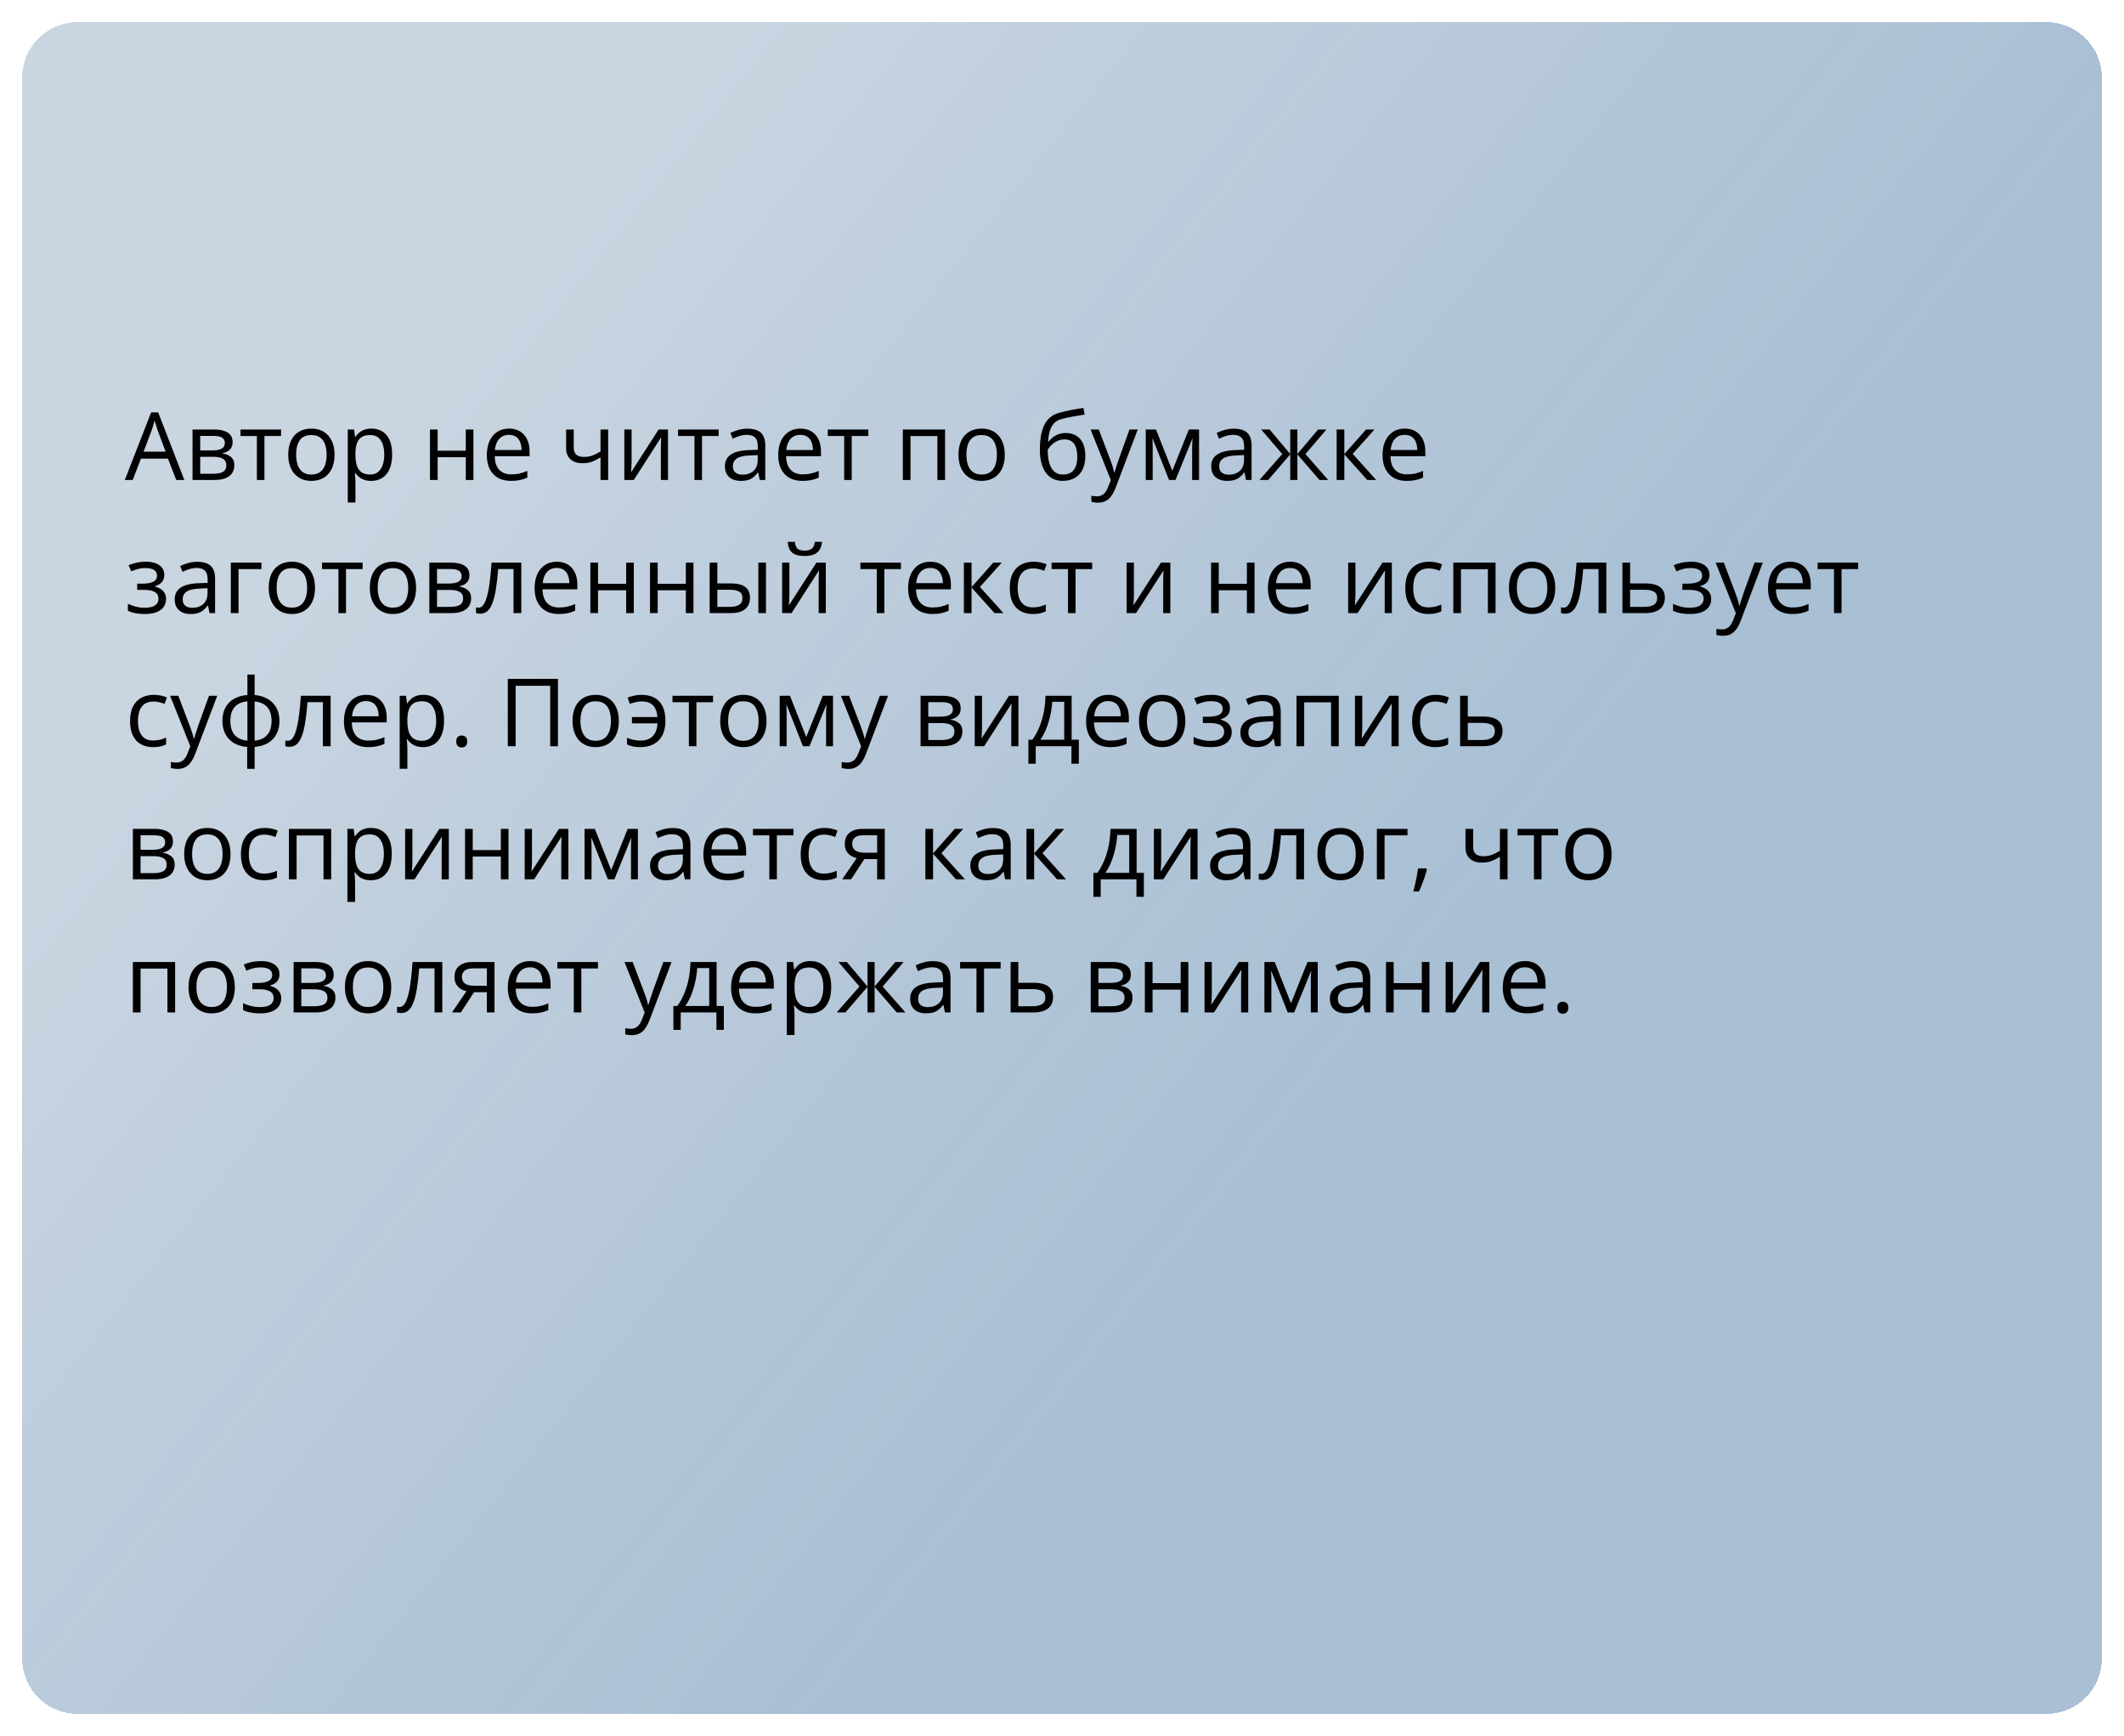 <?xml version="1.0" encoding="UTF-8"?> <svg xmlns="http://www.w3.org/2000/svg" width="383" height="313" viewBox="0 0 383 313" fill="none"> <g filter="url(#filter0_d_1723_182)"> <path d="M4 10C4 4.477 8.477 0 14 0H369C374.523 0 379 4.477 379 10V295C379 300.523 374.523 305 369 305H14C8.477 305 4 300.523 4 295V10Z" fill="url(#paint0_linear_1723_182)" shape-rendering="crispEdges"></path> </g> <path d="M31.778 86.536L30.284 82.684H25.42L23.934 86.536H22.506L27.254 74.35H28.524L33.239 86.536H31.778ZM29.861 81.431L28.441 77.604C28.408 77.504 28.353 77.341 28.275 77.114C28.203 76.887 28.129 76.652 28.051 76.409C27.974 76.165 27.91 75.969 27.86 75.819C27.805 76.046 27.744 76.273 27.678 76.5C27.617 76.721 27.556 76.929 27.495 77.123C27.434 77.311 27.382 77.471 27.337 77.604L25.893 81.431H29.861ZM41.947 79.721C41.947 80.291 41.781 80.736 41.449 81.057C41.117 81.373 40.688 81.586 40.162 81.696V81.763C40.732 81.84 41.222 82.045 41.631 82.377C42.046 82.704 42.254 83.204 42.254 83.879C42.254 84.4 42.129 84.859 41.88 85.257C41.631 85.656 41.241 85.968 40.71 86.195C40.179 86.422 39.487 86.536 38.635 86.536H34.717V77.438H38.602C39.255 77.438 39.83 77.513 40.328 77.662C40.832 77.806 41.227 78.044 41.515 78.376C41.803 78.708 41.947 79.156 41.947 79.721ZM40.818 83.879C40.818 83.343 40.613 82.955 40.204 82.717C39.8 82.479 39.21 82.36 38.435 82.36H36.103V85.415H38.469C39.232 85.415 39.813 85.299 40.212 85.066C40.616 84.829 40.818 84.433 40.818 83.879ZM40.544 79.878C40.544 79.447 40.386 79.126 40.071 78.915C39.755 78.7 39.238 78.592 38.519 78.592H36.103V81.207H38.278C39.025 81.207 39.589 81.099 39.971 80.883C40.353 80.667 40.544 80.332 40.544 79.878ZM50.679 78.608H47.683V86.536H46.321V78.608H43.366V77.438H50.679V78.608ZM60.325 81.97C60.325 82.717 60.228 83.384 60.034 83.971C59.84 84.557 59.561 85.053 59.196 85.457C58.831 85.861 58.388 86.17 57.868 86.386C57.353 86.597 56.769 86.702 56.116 86.702C55.508 86.702 54.949 86.597 54.44 86.386C53.936 86.17 53.499 85.861 53.128 85.457C52.763 85.053 52.478 84.557 52.273 83.971C52.074 83.384 51.974 82.717 51.974 81.97C51.974 80.974 52.143 80.127 52.48 79.43C52.818 78.727 53.3 78.193 53.925 77.828C54.556 77.457 55.306 77.272 56.174 77.272C57.004 77.272 57.729 77.457 58.349 77.828C58.974 78.199 59.459 78.736 59.802 79.439C60.15 80.136 60.325 80.98 60.325 81.97ZM53.402 81.97C53.402 82.701 53.499 83.334 53.692 83.871C53.886 84.408 54.185 84.823 54.589 85.116C54.993 85.409 55.513 85.556 56.149 85.556C56.78 85.556 57.298 85.409 57.702 85.116C58.111 84.823 58.413 84.408 58.606 83.871C58.8 83.334 58.897 82.701 58.897 81.97C58.897 81.245 58.8 80.62 58.606 80.094C58.413 79.563 58.114 79.153 57.71 78.866C57.306 78.578 56.783 78.434 56.141 78.434C55.195 78.434 54.5 78.747 54.058 79.372C53.62 79.997 53.402 80.863 53.402 81.97ZM66.982 77.272C68.116 77.272 69.021 77.662 69.696 78.442C70.371 79.223 70.709 80.396 70.709 81.962C70.709 82.997 70.554 83.866 70.244 84.568C69.934 85.271 69.497 85.802 68.933 86.162C68.374 86.522 67.712 86.702 66.949 86.702C66.467 86.702 66.044 86.638 65.679 86.511C65.314 86.383 65.001 86.212 64.741 85.996C64.481 85.78 64.265 85.545 64.093 85.29H63.994C64.01 85.506 64.03 85.766 64.052 86.071C64.079 86.375 64.093 86.641 64.093 86.868V90.603H62.707V77.438H63.844L64.027 78.783H64.093C64.27 78.506 64.486 78.254 64.741 78.027C64.995 77.795 65.305 77.612 65.67 77.48C66.041 77.341 66.478 77.272 66.982 77.272ZM66.741 78.434C66.11 78.434 65.601 78.556 65.214 78.799C64.832 79.043 64.553 79.408 64.376 79.895C64.198 80.376 64.104 80.982 64.093 81.713V81.978C64.093 82.748 64.176 83.398 64.342 83.929C64.514 84.46 64.793 84.864 65.181 85.141C65.574 85.418 66.099 85.556 66.758 85.556C67.322 85.556 67.793 85.404 68.169 85.1C68.545 84.795 68.825 84.372 69.007 83.83C69.195 83.282 69.29 82.654 69.29 81.945C69.29 80.872 69.079 80.019 68.659 79.389C68.244 78.752 67.605 78.434 66.741 78.434ZM78.918 77.438V81.256H83.99V77.438H85.368V86.536H83.99V82.427H78.918V86.536H77.532V77.438H78.918ZM91.793 77.272C92.568 77.272 93.232 77.444 93.785 77.787C94.338 78.13 94.762 78.611 95.055 79.231C95.349 79.845 95.495 80.565 95.495 81.389V82.244H89.211C89.228 83.312 89.494 84.126 90.008 84.685C90.523 85.243 91.248 85.523 92.183 85.523C92.759 85.523 93.268 85.47 93.71 85.365C94.153 85.26 94.612 85.105 95.088 84.9V86.112C94.629 86.317 94.172 86.466 93.719 86.561C93.27 86.655 92.739 86.702 92.125 86.702C91.251 86.702 90.487 86.525 89.834 86.17C89.186 85.811 88.683 85.285 88.323 84.593C87.963 83.901 87.784 83.055 87.784 82.053C87.784 81.074 87.947 80.227 88.273 79.513C88.606 78.794 89.07 78.24 89.668 77.853C90.271 77.466 90.98 77.272 91.793 77.272ZM91.776 78.401C91.04 78.401 90.454 78.642 90.017 79.123C89.579 79.605 89.319 80.277 89.236 81.14H94.051C94.045 80.598 93.96 80.122 93.793 79.712C93.633 79.297 93.387 78.976 93.055 78.749C92.723 78.517 92.296 78.401 91.776 78.401ZM103.456 77.438V80.709C103.456 81.278 103.611 81.699 103.92 81.97C104.236 82.241 104.692 82.377 105.29 82.377C105.866 82.377 106.389 82.288 106.859 82.111C107.329 81.934 107.805 81.694 108.287 81.389V77.438H109.665V86.536H108.287V82.46C107.778 82.787 107.277 83.044 106.784 83.232C106.292 83.42 105.702 83.514 105.016 83.514C104.081 83.514 103.356 83.271 102.841 82.784C102.332 82.297 102.078 81.638 102.078 80.808V77.438H103.456ZM113.89 77.438V83.157C113.89 83.268 113.887 83.412 113.881 83.589C113.876 83.76 113.868 83.946 113.856 84.145C113.845 84.339 113.834 84.527 113.823 84.71C113.818 84.887 113.809 85.033 113.798 85.149L118.762 77.438H120.456V86.536H119.169V80.957C119.169 80.78 119.172 80.553 119.177 80.277C119.183 80 119.191 79.729 119.202 79.463C119.213 79.192 119.222 78.982 119.227 78.832L114.28 86.536H112.578V77.438H113.89ZM129.586 78.608H126.59V86.536H125.229V78.608H122.273V77.438H129.586V78.608ZM134.791 77.289C135.876 77.289 136.681 77.532 137.207 78.019C137.732 78.506 137.995 79.284 137.995 80.352V86.536H136.991L136.725 85.191H136.659C136.404 85.523 136.139 85.802 135.862 86.029C135.585 86.251 135.264 86.419 134.899 86.536C134.539 86.646 134.097 86.702 133.571 86.702C133.017 86.702 132.525 86.605 132.093 86.411C131.667 86.217 131.33 85.924 131.081 85.531C130.837 85.138 130.715 84.64 130.715 84.037C130.715 83.13 131.075 82.432 131.794 81.945C132.514 81.458 133.61 81.193 135.082 81.148L136.65 81.082V80.526C136.65 79.74 136.482 79.189 136.144 78.874C135.806 78.559 135.331 78.401 134.716 78.401C134.24 78.401 133.787 78.47 133.355 78.608C132.923 78.747 132.514 78.91 132.126 79.098L131.703 78.052C132.113 77.842 132.583 77.662 133.114 77.513C133.646 77.363 134.204 77.289 134.791 77.289ZM136.634 82.053L135.248 82.111C134.113 82.156 133.313 82.341 132.849 82.668C132.384 82.994 132.151 83.456 132.151 84.054C132.151 84.574 132.309 84.959 132.625 85.207C132.94 85.457 133.358 85.581 133.878 85.581C134.686 85.581 135.347 85.357 135.862 84.909C136.376 84.46 136.634 83.788 136.634 82.892V82.053ZM144.337 77.272C145.112 77.272 145.776 77.444 146.329 77.787C146.882 78.13 147.306 78.611 147.599 79.231C147.892 79.845 148.039 80.565 148.039 81.389V82.244H141.755C141.772 83.312 142.038 84.126 142.552 84.685C143.067 85.243 143.792 85.523 144.727 85.523C145.303 85.523 145.812 85.47 146.254 85.365C146.697 85.26 147.156 85.105 147.632 84.9V86.112C147.173 86.317 146.716 86.466 146.263 86.561C145.814 86.655 145.283 86.702 144.669 86.702C143.795 86.702 143.031 86.525 142.378 86.17C141.73 85.811 141.227 85.285 140.867 84.593C140.507 83.901 140.328 83.055 140.328 82.053C140.328 81.074 140.491 80.227 140.817 79.513C141.149 78.794 141.614 78.24 142.212 77.853C142.815 77.466 143.523 77.272 144.337 77.272ZM144.32 78.401C143.584 78.401 142.998 78.642 142.561 79.123C142.123 79.605 141.863 80.277 141.78 81.14H146.595C146.589 80.598 146.503 80.122 146.337 79.712C146.177 79.297 145.931 78.976 145.599 78.749C145.267 78.517 144.84 78.401 144.32 78.401ZM156.581 78.608H153.584V86.536H152.223V78.608H149.268V77.438H156.581V78.608ZM170.418 77.438V86.536H169.032V78.625H164.184V86.536H162.798V77.438H170.418ZM181.184 81.97C181.184 82.717 181.087 83.384 180.894 83.971C180.7 84.557 180.42 85.053 180.055 85.457C179.69 85.861 179.247 86.17 178.727 86.386C178.212 86.597 177.629 86.702 176.976 86.702C176.367 86.702 175.808 86.597 175.299 86.386C174.795 86.17 174.358 85.861 173.987 85.457C173.622 85.053 173.337 84.557 173.132 83.971C172.933 83.384 172.833 82.717 172.833 81.97C172.833 80.974 173.002 80.127 173.34 79.43C173.677 78.727 174.159 78.193 174.784 77.828C175.415 77.457 176.165 77.272 177.034 77.272C177.864 77.272 178.589 77.457 179.208 77.828C179.834 78.199 180.318 78.736 180.661 79.439C181.01 80.136 181.184 80.98 181.184 81.97ZM174.261 81.97C174.261 82.701 174.358 83.334 174.552 83.871C174.745 84.408 175.044 84.823 175.448 85.116C175.852 85.409 176.372 85.556 177.009 85.556C177.64 85.556 178.157 85.409 178.561 85.116C178.971 84.823 179.272 84.408 179.466 83.871C179.66 83.334 179.756 82.701 179.756 81.97C179.756 81.245 179.66 80.62 179.466 80.094C179.272 79.563 178.973 79.153 178.569 78.866C178.165 78.578 177.642 78.434 177 78.434C176.054 78.434 175.36 78.747 174.917 79.372C174.48 79.997 174.261 80.863 174.261 81.97ZM187.509 81.074C187.509 79.779 187.634 78.675 187.883 77.762C188.132 76.843 188.516 76.107 189.037 75.554C189.562 74.995 190.237 74.613 191.062 74.408C191.77 74.215 192.49 74.049 193.22 73.91C193.951 73.766 194.662 73.642 195.354 73.537L195.594 74.749C195.246 74.798 194.88 74.856 194.499 74.923C194.117 74.984 193.735 75.05 193.353 75.122C192.971 75.189 192.611 75.26 192.274 75.338C191.936 75.41 191.638 75.484 191.377 75.562C190.907 75.689 190.5 75.911 190.157 76.226C189.82 76.541 189.551 76.976 189.352 77.529C189.158 78.083 189.042 78.78 189.003 79.621H189.103C189.269 79.378 189.496 79.137 189.784 78.899C190.071 78.661 190.415 78.465 190.813 78.31C191.211 78.149 191.66 78.069 192.158 78.069C192.944 78.069 193.599 78.24 194.125 78.584C194.651 78.921 195.046 79.397 195.312 80.011C195.578 80.626 195.71 81.345 195.71 82.169C195.71 83.16 195.539 83.993 195.196 84.668C194.858 85.343 194.382 85.852 193.768 86.195C193.154 86.533 192.432 86.702 191.602 86.702C190.96 86.702 190.384 86.577 189.875 86.328C189.371 86.079 188.943 85.714 188.588 85.232C188.24 84.751 187.971 84.162 187.783 83.464C187.601 82.767 187.509 81.97 187.509 81.074ZM191.709 85.556C192.235 85.556 192.686 85.445 193.062 85.224C193.444 85.003 193.738 84.654 193.942 84.178C194.153 83.697 194.258 83.072 194.258 82.302C194.258 81.339 194.072 80.587 193.702 80.044C193.336 79.497 192.75 79.223 191.942 79.223C191.438 79.223 190.982 79.331 190.572 79.546C190.163 79.757 189.817 80.008 189.535 80.302C189.252 80.595 189.048 80.858 188.92 81.09C188.92 81.655 188.962 82.203 189.045 82.734C189.128 83.265 189.272 83.744 189.477 84.17C189.681 84.596 189.964 84.934 190.323 85.183C190.688 85.432 191.151 85.556 191.709 85.556ZM196.657 77.438H198.134L200.143 82.717C200.259 83.027 200.367 83.326 200.467 83.614C200.566 83.896 200.655 84.167 200.732 84.427C200.81 84.687 200.871 84.939 200.915 85.183H200.973C201.051 84.906 201.161 84.543 201.305 84.095C201.449 83.641 201.604 83.179 201.77 82.709L203.671 77.438H205.157L201.197 87.872C200.987 88.431 200.741 88.918 200.458 89.333C200.182 89.748 199.844 90.066 199.446 90.288C199.047 90.514 198.566 90.628 198.001 90.628C197.741 90.628 197.512 90.611 197.312 90.578C197.113 90.55 196.942 90.517 196.798 90.478V89.374C196.92 89.402 197.066 89.427 197.238 89.449C197.415 89.471 197.597 89.482 197.786 89.482C198.129 89.482 198.425 89.416 198.674 89.283C198.928 89.156 199.147 88.968 199.33 88.719C199.512 88.47 199.67 88.174 199.803 87.831L200.301 86.552L196.657 77.438ZM216.213 77.438V86.536H214.968V80.609C214.968 80.365 214.974 80.119 214.985 79.87C215.001 79.616 215.021 79.361 215.043 79.106H214.993L211.972 86.536H210.801L207.854 79.106H207.805C207.821 79.361 207.832 79.616 207.838 79.87C207.849 80.119 207.854 80.382 207.854 80.659V86.536H206.601V77.438H208.452L211.391 84.876L214.371 77.438H216.213ZM222.48 77.289C223.565 77.289 224.37 77.532 224.896 78.019C225.422 78.506 225.685 79.284 225.685 80.352V86.536H224.68L224.415 85.191H224.348C224.094 85.523 223.828 85.802 223.551 86.029C223.275 86.251 222.954 86.419 222.588 86.536C222.229 86.646 221.786 86.702 221.26 86.702C220.707 86.702 220.214 86.605 219.783 86.411C219.357 86.217 219.019 85.924 218.77 85.531C218.527 85.138 218.405 84.64 218.405 84.037C218.405 83.13 218.764 82.432 219.484 81.945C220.203 81.458 221.299 81.193 222.771 81.148L224.34 81.082V80.526C224.34 79.74 224.171 79.189 223.833 78.874C223.496 78.559 223.02 78.401 222.406 78.401C221.93 78.401 221.476 78.47 221.044 78.608C220.613 78.747 220.203 78.91 219.816 79.098L219.393 78.052C219.802 77.842 220.272 77.662 220.804 77.513C221.335 77.363 221.894 77.289 222.48 77.289ZM224.323 82.053L222.937 82.111C221.803 82.156 221.003 82.341 220.538 82.668C220.073 82.994 219.841 83.456 219.841 84.054C219.841 84.574 219.999 84.959 220.314 85.207C220.629 85.457 221.047 85.581 221.567 85.581C222.375 85.581 223.037 85.357 223.551 84.909C224.066 84.46 224.323 83.788 224.323 82.892V82.053ZM239.182 77.438L235.396 81.862L239.505 86.536H237.928L233.944 81.92V86.536H232.657V81.92L228.681 86.536H227.104L231.213 81.862L227.419 77.438H228.938L232.657 81.854V77.438H233.944V81.854L237.679 77.438H239.182ZM246.329 77.438H247.848L243.921 81.829L248.163 86.536H246.544L242.411 81.92V86.536H241.024V77.438H242.411V81.854L246.329 77.438ZM253.31 77.272C254.084 77.272 254.748 77.444 255.302 77.787C255.855 78.13 256.278 78.611 256.572 79.231C256.865 79.845 257.012 80.565 257.012 81.389V82.244H250.728C250.745 83.312 251.01 84.126 251.525 84.685C252.04 85.243 252.764 85.523 253.7 85.523C254.275 85.523 254.784 85.47 255.227 85.365C255.67 85.26 256.129 85.105 256.605 84.9V86.112C256.146 86.317 255.689 86.466 255.235 86.561C254.787 86.655 254.256 86.702 253.642 86.702C252.767 86.702 252.004 86.525 251.351 86.17C250.703 85.811 250.2 85.285 249.84 84.593C249.48 83.901 249.3 83.055 249.3 82.053C249.3 81.074 249.464 80.227 249.79 79.513C250.122 78.794 250.587 78.24 251.185 77.853C251.788 77.466 252.496 77.272 253.31 77.272ZM253.293 78.401C252.557 78.401 251.97 78.642 251.533 79.123C251.096 79.605 250.836 80.277 250.753 81.14H255.567C255.562 80.598 255.476 80.122 255.31 79.712C255.15 79.297 254.903 78.976 254.571 78.749C254.239 78.517 253.813 78.401 253.293 78.401ZM26.3 101.272C26.98 101.272 27.57 101.366 28.068 101.554C28.566 101.737 28.951 102.005 29.222 102.359C29.493 102.714 29.628 103.145 29.628 103.654C29.628 104.202 29.479 104.639 29.18 104.966C28.881 105.292 28.469 105.528 27.943 105.671V105.738C28.314 105.837 28.649 105.981 28.948 106.169C29.252 106.352 29.493 106.596 29.67 106.9C29.852 107.199 29.944 107.572 29.944 108.021C29.944 108.53 29.805 108.989 29.529 109.398C29.252 109.802 28.831 110.121 28.267 110.353C27.703 110.585 26.989 110.702 26.125 110.702C25.699 110.702 25.295 110.677 24.914 110.627C24.532 110.583 24.186 110.516 23.876 110.428C23.566 110.339 23.295 110.234 23.062 110.112V108.859C23.45 109.047 23.904 109.213 24.424 109.357C24.944 109.501 25.506 109.573 26.109 109.573C26.574 109.573 26.991 109.52 27.362 109.415C27.733 109.304 28.026 109.13 28.242 108.892C28.463 108.649 28.574 108.33 28.574 107.938C28.574 107.578 28.477 107.282 28.284 107.049C28.09 106.811 27.799 106.637 27.412 106.526C27.03 106.41 26.546 106.352 25.959 106.352H24.739V105.223H25.744C26.524 105.223 27.146 105.112 27.611 104.891C28.076 104.67 28.309 104.296 28.309 103.771C28.309 103.317 28.129 102.979 27.769 102.758C27.409 102.531 26.895 102.417 26.225 102.417C25.727 102.417 25.287 102.47 24.905 102.575C24.523 102.675 24.111 102.819 23.669 103.007L23.179 101.903C23.655 101.693 24.153 101.535 24.673 101.43C25.193 101.325 25.735 101.272 26.3 101.272ZM35.58 101.289C36.665 101.289 37.47 101.532 37.996 102.019C38.521 102.506 38.784 103.284 38.784 104.352V110.536H37.78L37.514 109.191H37.448C37.193 109.523 36.928 109.802 36.651 110.029C36.374 110.251 36.053 110.419 35.688 110.536C35.328 110.646 34.886 110.702 34.36 110.702C33.806 110.702 33.314 110.605 32.882 110.411C32.456 110.217 32.119 109.924 31.87 109.531C31.626 109.138 31.504 108.64 31.504 108.037C31.504 107.13 31.864 106.432 32.584 105.945C33.303 105.458 34.399 105.193 35.871 105.148L37.44 105.082V104.526C37.44 103.74 37.271 103.189 36.933 102.874C36.596 102.559 36.12 102.401 35.505 102.401C35.029 102.401 34.576 102.47 34.144 102.608C33.712 102.747 33.303 102.91 32.916 103.098L32.492 102.052C32.902 101.842 33.372 101.662 33.903 101.513C34.435 101.363 34.993 101.289 35.58 101.289ZM37.423 106.053L36.037 106.111C34.902 106.156 34.102 106.341 33.638 106.667C33.173 106.994 32.94 107.456 32.94 108.054C32.94 108.574 33.098 108.958 33.414 109.208C33.729 109.457 34.147 109.581 34.667 109.581C35.475 109.581 36.136 109.357 36.651 108.909C37.166 108.46 37.423 107.788 37.423 106.892V106.053ZM47.143 101.438V102.608H43.009V110.536H41.623V101.438H47.143ZM56.805 105.97C56.805 106.717 56.708 107.384 56.515 107.971C56.321 108.557 56.041 109.053 55.676 109.457C55.311 109.861 54.868 110.17 54.348 110.386C53.834 110.597 53.25 110.702 52.597 110.702C51.988 110.702 51.429 110.597 50.92 110.386C50.416 110.17 49.979 109.861 49.608 109.457C49.243 109.053 48.958 108.557 48.753 107.971C48.554 107.384 48.455 106.717 48.455 105.97C48.455 104.974 48.623 104.127 48.961 103.43C49.298 102.727 49.78 102.193 50.405 101.828C51.036 101.457 51.786 101.272 52.655 101.272C53.485 101.272 54.21 101.457 54.83 101.828C55.455 102.199 55.939 102.736 56.282 103.438C56.631 104.136 56.805 104.98 56.805 105.97ZM49.882 105.97C49.882 106.701 49.979 107.334 50.173 107.871C50.367 108.408 50.665 108.823 51.069 109.116C51.473 109.41 51.993 109.556 52.63 109.556C53.261 109.556 53.778 109.41 54.182 109.116C54.592 108.823 54.893 108.408 55.087 107.871C55.281 107.334 55.377 106.701 55.377 105.97C55.377 105.245 55.281 104.62 55.087 104.094C54.893 103.563 54.594 103.153 54.19 102.866C53.786 102.578 53.264 102.434 52.622 102.434C51.675 102.434 50.981 102.747 50.538 103.372C50.101 103.997 49.882 104.863 49.882 105.97ZM65.388 102.608H62.392V110.536H61.03V102.608H58.075V101.438H65.388V102.608ZM75.034 105.97C75.034 106.717 74.937 107.384 74.743 107.971C74.549 108.557 74.27 109.053 73.905 109.457C73.54 109.861 73.097 110.17 72.577 110.386C72.062 110.597 71.478 110.702 70.825 110.702C70.216 110.702 69.658 110.597 69.148 110.386C68.645 110.17 68.208 109.861 67.837 109.457C67.472 109.053 67.187 108.557 66.982 107.971C66.783 107.384 66.683 106.717 66.683 105.97C66.683 104.974 66.852 104.127 67.189 103.43C67.527 102.727 68.008 102.193 68.634 101.828C69.265 101.457 70.014 101.272 70.883 101.272C71.713 101.272 72.438 101.457 73.058 101.828C73.683 102.199 74.168 102.736 74.511 103.438C74.859 104.136 75.034 104.98 75.034 105.97ZM68.111 105.97C68.111 106.701 68.208 107.334 68.401 107.871C68.595 108.408 68.894 108.823 69.298 109.116C69.702 109.41 70.222 109.556 70.858 109.556C71.489 109.556 72.007 109.41 72.411 109.116C72.82 108.823 73.122 108.408 73.315 107.871C73.509 107.334 73.606 106.701 73.606 105.97C73.606 105.245 73.509 104.62 73.315 104.094C73.122 103.563 72.823 103.153 72.419 102.866C72.015 102.578 71.492 102.434 70.85 102.434C69.904 102.434 69.209 102.747 68.767 103.372C68.329 103.997 68.111 104.863 68.111 105.97ZM84.646 103.721C84.646 104.291 84.48 104.736 84.148 105.057C83.816 105.373 83.387 105.586 82.861 105.696V105.763C83.431 105.84 83.921 106.045 84.331 106.377C84.746 106.703 84.953 107.204 84.953 107.879C84.953 108.4 84.829 108.859 84.58 109.257C84.331 109.656 83.94 109.968 83.409 110.195C82.878 110.422 82.186 110.536 81.334 110.536H77.416V101.438H81.301C81.954 101.438 82.529 101.513 83.027 101.662C83.531 101.806 83.927 102.044 84.214 102.376C84.502 102.708 84.646 103.156 84.646 103.721ZM83.517 107.879C83.517 107.343 83.312 106.955 82.903 106.717C82.499 106.479 81.909 106.36 81.135 106.36H78.802V109.415H81.168C81.932 109.415 82.513 109.299 82.911 109.066C83.315 108.828 83.517 108.433 83.517 107.879ZM83.243 103.878C83.243 103.447 83.085 103.126 82.77 102.916C82.455 102.7 81.937 102.592 81.218 102.592H78.802V105.207H80.977C81.724 105.207 82.289 105.099 82.67 104.883C83.052 104.667 83.243 104.332 83.243 103.878ZM94.001 110.536H92.598V102.592H89.834C89.723 104.025 89.582 105.254 89.411 106.277C89.245 107.296 89.034 108.128 88.78 108.776C88.531 109.418 88.226 109.891 87.867 110.195C87.513 110.494 87.089 110.644 86.597 110.644C86.447 110.644 86.306 110.635 86.173 110.619C86.04 110.602 85.927 110.574 85.833 110.536V109.49C85.905 109.512 85.98 109.528 86.057 109.54C86.14 109.551 86.226 109.556 86.314 109.556C86.564 109.556 86.79 109.454 86.995 109.249C87.205 109.039 87.394 108.723 87.56 108.303C87.731 107.882 87.883 107.351 88.016 106.709C88.149 106.062 88.265 105.301 88.365 104.426C88.47 103.546 88.561 102.55 88.639 101.438H94.001V110.536ZM100.409 101.272C101.184 101.272 101.848 101.444 102.401 101.787C102.955 102.13 103.378 102.611 103.671 103.231C103.965 103.845 104.111 104.565 104.111 105.389V106.244H97.828C97.844 107.312 98.11 108.126 98.624 108.685C99.139 109.243 99.864 109.523 100.799 109.523C101.375 109.523 101.884 109.47 102.327 109.365C102.769 109.26 103.229 109.105 103.705 108.9V110.112C103.245 110.317 102.789 110.466 102.335 110.561C101.887 110.655 101.355 110.702 100.741 110.702C99.867 110.702 99.103 110.525 98.45 110.17C97.803 109.811 97.299 109.285 96.939 108.593C96.58 107.902 96.4 107.055 96.4 106.053C96.4 105.074 96.563 104.227 96.89 103.513C97.222 102.794 97.686 102.24 98.284 101.853C98.887 101.466 99.596 101.272 100.409 101.272ZM100.393 102.401C99.657 102.401 99.07 102.642 98.633 103.123C98.196 103.604 97.936 104.277 97.853 105.14H102.667C102.661 104.598 102.576 104.122 102.41 103.712C102.249 103.297 102.003 102.976 101.671 102.75C101.339 102.517 100.913 102.401 100.393 102.401ZM107.838 101.438V105.256H112.91V101.438H114.288V110.536H112.91V106.427H107.838V110.536H106.452V101.438H107.838ZM118.596 101.438V105.256H123.668V101.438H125.046V110.536H123.668V106.427H118.596V110.536H117.21V101.438H118.596ZM127.968 110.536V101.438H129.354V105.19H131.844C132.619 105.19 133.255 105.287 133.753 105.48C134.257 105.674 134.631 105.962 134.874 106.344C135.118 106.726 135.239 107.199 135.239 107.763C135.239 108.328 135.118 108.817 134.874 109.232C134.636 109.647 134.26 109.968 133.745 110.195C133.236 110.422 132.572 110.536 131.753 110.536H127.968ZM129.354 109.415H131.62C132.306 109.415 132.854 109.293 133.264 109.05C133.673 108.806 133.878 108.4 133.878 107.83C133.878 107.271 133.687 106.883 133.305 106.667C132.923 106.446 132.375 106.335 131.662 106.335H129.354V109.415ZM136.742 110.536V101.438H138.12V110.536H136.742ZM142.345 101.438V107.157C142.345 107.268 142.342 107.412 142.336 107.589C142.331 107.76 142.323 107.946 142.312 108.145C142.3 108.339 142.289 108.527 142.278 108.709C142.273 108.887 142.264 109.033 142.253 109.149L147.217 101.438H148.911V110.536H147.624V104.958C147.624 104.78 147.627 104.554 147.632 104.277C147.638 104 147.646 103.729 147.657 103.463C147.668 103.192 147.677 102.982 147.682 102.833L142.735 110.536H141.033V101.438H142.345ZM148.23 97.694C148.18 98.253 148.039 98.721 147.807 99.097C147.58 99.474 147.245 99.758 146.802 99.952C146.36 100.14 145.792 100.234 145.101 100.234C144.387 100.234 143.811 100.143 143.374 99.96C142.942 99.772 142.621 99.49 142.411 99.114C142.206 98.737 142.085 98.264 142.046 97.694H143.341C143.402 98.303 143.565 98.718 143.831 98.939C144.096 99.161 144.528 99.272 145.125 99.272C145.657 99.272 146.075 99.155 146.379 98.923C146.683 98.69 146.866 98.281 146.927 97.694H148.23ZM162.458 102.608H159.461V110.536H158.1V102.608H155.145V101.438H162.458V102.608ZM167.762 101.272C168.536 101.272 169.201 101.444 169.754 101.787C170.307 102.13 170.731 102.611 171.024 103.231C171.317 103.845 171.464 104.565 171.464 105.389V106.244H165.18C165.197 107.312 165.462 108.126 165.977 108.685C166.492 109.243 167.217 109.523 168.152 109.523C168.727 109.523 169.236 109.47 169.679 109.365C170.122 109.26 170.581 109.105 171.057 108.9V110.112C170.598 110.317 170.141 110.466 169.688 110.561C169.239 110.655 168.708 110.702 168.094 110.702C167.219 110.702 166.456 110.525 165.803 110.17C165.155 109.811 164.652 109.285 164.292 108.593C163.932 107.902 163.752 107.055 163.752 106.053C163.752 105.074 163.916 104.227 164.242 103.513C164.574 102.794 165.039 102.24 165.637 101.853C166.24 101.466 166.948 101.272 167.762 101.272ZM167.745 102.401C167.009 102.401 166.423 102.642 165.985 103.123C165.548 103.604 165.288 104.277 165.205 105.14H170.02C170.014 104.598 169.928 104.122 169.762 103.712C169.602 103.297 169.355 102.976 169.023 102.75C168.691 102.517 168.265 102.401 167.745 102.401ZM179.109 101.438H180.628L176.702 105.829L180.943 110.536H179.325L175.191 105.92V110.536H173.805V101.438H175.191V105.854L179.109 101.438ZM186.231 110.702C185.412 110.702 184.69 110.533 184.064 110.195C183.439 109.858 182.952 109.343 182.604 108.651C182.255 107.96 182.081 107.088 182.081 106.037C182.081 104.935 182.263 104.036 182.628 103.339C182.999 102.636 183.508 102.116 184.156 101.778C184.803 101.441 185.539 101.272 186.364 101.272C186.818 101.272 187.255 101.319 187.675 101.413C188.101 101.502 188.45 101.615 188.721 101.753L188.306 102.907C188.029 102.797 187.708 102.697 187.343 102.608C186.984 102.52 186.646 102.476 186.331 102.476C185.7 102.476 185.174 102.611 184.753 102.882C184.338 103.153 184.026 103.552 183.815 104.078C183.611 104.603 183.508 105.251 183.508 106.02C183.508 106.756 183.608 107.384 183.807 107.904C184.012 108.424 184.313 108.823 184.712 109.1C185.116 109.371 185.619 109.506 186.223 109.506C186.704 109.506 187.139 109.457 187.526 109.357C187.913 109.252 188.265 109.13 188.58 108.992V110.22C188.276 110.375 187.935 110.494 187.559 110.577C187.188 110.66 186.746 110.702 186.231 110.702ZM196.939 102.608H193.942V110.536H192.581V102.608H189.626V101.438H196.939V102.608ZM204.468 101.438V107.157C204.468 107.268 204.465 107.412 204.459 107.589C204.454 107.76 204.446 107.946 204.435 108.145C204.424 108.339 204.412 108.527 204.401 108.709C204.396 108.887 204.388 109.033 204.376 109.149L209.34 101.438H211.034V110.536H209.747V104.958C209.747 104.78 209.75 104.554 209.755 104.277C209.761 104 209.769 103.729 209.78 103.463C209.791 103.192 209.8 102.982 209.805 102.833L204.858 110.536H203.156V101.438H204.468ZM219.766 101.438V105.256H224.838V101.438H226.216V110.536H224.838V106.427H219.766V110.536H218.38V101.438H219.766ZM232.641 101.272C233.415 101.272 234.079 101.444 234.633 101.787C235.186 102.13 235.61 102.611 235.903 103.231C236.196 103.845 236.343 104.565 236.343 105.389V106.244H230.059C230.076 107.312 230.341 108.126 230.856 108.685C231.371 109.243 232.096 109.523 233.031 109.523C233.606 109.523 234.115 109.47 234.558 109.365C235.001 109.26 235.46 109.105 235.936 108.9V110.112C235.477 110.317 235.02 110.466 234.566 110.561C234.118 110.655 233.587 110.702 232.973 110.702C232.098 110.702 231.335 110.525 230.682 110.17C230.034 109.811 229.531 109.285 229.171 108.593C228.811 107.902 228.631 107.055 228.631 106.053C228.631 105.074 228.795 104.227 229.121 103.513C229.453 102.794 229.918 102.24 230.516 101.853C231.119 101.466 231.827 101.272 232.641 101.272ZM232.624 102.401C231.888 102.401 231.301 102.642 230.864 103.123C230.427 103.604 230.167 104.277 230.084 105.14H234.898C234.893 104.598 234.807 104.122 234.641 103.712C234.481 103.297 234.234 102.976 233.902 102.75C233.57 102.517 233.144 102.401 232.624 102.401ZM244.411 101.438V107.157C244.411 107.268 244.408 107.412 244.403 107.589C244.397 107.76 244.389 107.946 244.378 108.145C244.367 108.339 244.356 108.527 244.345 108.709C244.339 108.887 244.331 109.033 244.32 109.149L249.284 101.438H250.977V110.536H249.69V104.958C249.69 104.78 249.693 104.554 249.699 104.277C249.704 104 249.713 103.729 249.724 103.463C249.735 103.192 249.743 102.982 249.749 102.833L244.801 110.536H243.1V101.438H244.411ZM257.551 110.702C256.732 110.702 256.01 110.533 255.385 110.195C254.759 109.858 254.272 109.343 253.924 108.651C253.575 107.96 253.401 107.088 253.401 106.037C253.401 104.935 253.583 104.036 253.949 103.339C254.319 102.636 254.829 102.116 255.476 101.778C256.124 101.441 256.86 101.272 257.684 101.272C258.138 101.272 258.575 101.319 258.996 101.413C259.422 101.502 259.77 101.615 260.042 101.753L259.626 102.907C259.35 102.797 259.029 102.697 258.664 102.608C258.304 102.52 257.966 102.476 257.651 102.476C257.02 102.476 256.494 102.611 256.074 102.882C255.659 103.153 255.346 103.552 255.136 104.078C254.931 104.603 254.829 105.251 254.829 106.02C254.829 106.756 254.928 107.384 255.127 107.904C255.332 108.424 255.634 108.823 256.032 109.1C256.436 109.371 256.94 109.506 257.543 109.506C258.024 109.506 258.459 109.457 258.846 109.357C259.234 109.252 259.585 109.13 259.9 108.992V110.22C259.596 110.375 259.256 110.494 258.879 110.577C258.509 110.66 258.066 110.702 257.551 110.702ZM269.679 101.438V110.536H268.292V102.625H263.445V110.536H262.059V101.438H269.679ZM280.445 105.97C280.445 106.717 280.348 107.384 280.154 107.971C279.961 108.557 279.681 109.053 279.316 109.457C278.951 109.861 278.508 110.17 277.988 110.386C277.473 110.597 276.889 110.702 276.236 110.702C275.628 110.702 275.069 110.597 274.56 110.386C274.056 110.17 273.619 109.861 273.248 109.457C272.883 109.053 272.598 108.557 272.393 107.971C272.194 107.384 272.094 106.717 272.094 105.97C272.094 104.974 272.263 104.127 272.601 103.43C272.938 102.727 273.42 102.193 274.045 101.828C274.676 101.457 275.426 101.272 276.294 101.272C277.125 101.272 277.849 101.457 278.469 101.828C279.095 102.199 279.579 102.736 279.922 103.438C280.271 104.136 280.445 104.98 280.445 105.97ZM273.522 105.97C273.522 106.701 273.619 107.334 273.812 107.871C274.006 108.408 274.305 108.823 274.709 109.116C275.113 109.41 275.633 109.556 276.27 109.556C276.9 109.556 277.418 109.41 277.822 109.116C278.231 108.823 278.533 108.408 278.727 107.871C278.92 107.334 279.017 106.701 279.017 105.97C279.017 105.245 278.92 104.62 278.727 104.094C278.533 103.563 278.234 103.153 277.83 102.866C277.426 102.578 276.903 102.434 276.261 102.434C275.315 102.434 274.62 102.747 274.178 103.372C273.741 103.997 273.522 104.863 273.522 105.97ZM289.65 110.536H288.248V102.592H285.483C285.373 104.025 285.232 105.254 285.06 106.277C284.894 107.296 284.684 108.128 284.429 108.776C284.18 109.418 283.876 109.891 283.516 110.195C283.162 110.494 282.739 110.644 282.246 110.644C282.097 110.644 281.956 110.635 281.823 110.619C281.69 110.602 281.576 110.574 281.482 110.536V109.49C281.554 109.512 281.629 109.528 281.707 109.54C281.79 109.551 281.875 109.556 281.964 109.556C282.213 109.556 282.44 109.454 282.645 109.249C282.855 109.039 283.043 108.723 283.209 108.303C283.381 107.882 283.533 107.351 283.666 106.709C283.798 106.062 283.915 105.301 284.014 104.426C284.119 103.546 284.211 102.55 284.288 101.438H289.65V110.536ZM293.942 105.19H296.731C297.506 105.19 298.15 105.287 298.665 105.48C299.18 105.674 299.564 105.962 299.819 106.344C300.079 106.726 300.209 107.199 300.209 107.763C300.209 108.328 300.082 108.817 299.827 109.232C299.578 109.647 299.191 109.968 298.665 110.195C298.145 110.422 297.472 110.536 296.648 110.536H292.556V101.438H293.942V105.19ZM298.823 107.83C298.823 107.271 298.624 106.883 298.225 106.667C297.832 106.446 297.282 106.335 296.573 106.335H293.942V109.415H296.582C297.246 109.415 297.785 109.293 298.2 109.05C298.615 108.801 298.823 108.394 298.823 107.83ZM304.924 101.272C305.604 101.272 306.194 101.366 306.692 101.554C307.19 101.737 307.575 102.005 307.846 102.359C308.117 102.714 308.252 103.145 308.252 103.654C308.252 104.202 308.103 104.639 307.804 104.966C307.505 105.292 307.093 105.528 306.567 105.671V105.738C306.938 105.837 307.273 105.981 307.572 106.169C307.876 106.352 308.117 106.596 308.294 106.9C308.477 107.199 308.568 107.572 308.568 108.021C308.568 108.53 308.43 108.989 308.153 109.398C307.876 109.802 307.456 110.121 306.891 110.353C306.327 110.585 305.613 110.702 304.75 110.702C304.323 110.702 303.919 110.677 303.538 110.627C303.156 110.583 302.81 110.516 302.5 110.428C302.19 110.339 301.919 110.234 301.687 110.112V108.859C302.074 109.047 302.528 109.213 303.048 109.357C303.568 109.501 304.13 109.573 304.733 109.573C305.198 109.573 305.616 109.52 305.986 109.415C306.357 109.304 306.65 109.13 306.866 108.892C307.088 108.649 307.198 108.33 307.198 107.938C307.198 107.578 307.101 107.282 306.908 107.049C306.714 106.811 306.424 106.637 306.036 106.526C305.654 106.41 305.17 106.352 304.583 106.352H303.363V105.223H304.368C305.148 105.223 305.771 105.112 306.235 104.891C306.7 104.67 306.933 104.296 306.933 103.771C306.933 103.317 306.753 102.979 306.393 102.758C306.033 102.531 305.519 102.417 304.849 102.417C304.351 102.417 303.911 102.47 303.529 102.575C303.147 102.675 302.735 102.819 302.292 103.007L301.803 101.903C302.279 101.693 302.777 101.535 303.297 101.43C303.817 101.325 304.359 101.272 304.924 101.272ZM309.365 101.438H310.842L312.851 106.717C312.967 107.027 313.075 107.326 313.175 107.614C313.274 107.896 313.363 108.167 313.44 108.427C313.518 108.687 313.579 108.939 313.623 109.183H313.681C313.759 108.906 313.869 108.543 314.013 108.095C314.157 107.641 314.312 107.179 314.478 106.709L316.379 101.438H317.865L313.905 111.872C313.695 112.431 313.449 112.918 313.167 113.333C312.89 113.748 312.552 114.066 312.154 114.288C311.755 114.514 311.274 114.628 310.709 114.628C310.449 114.628 310.22 114.611 310.021 114.578C309.821 114.55 309.65 114.517 309.506 114.479V113.375C309.628 113.402 309.774 113.427 309.946 113.449C310.123 113.471 310.306 113.482 310.494 113.482C310.837 113.482 311.133 113.416 311.382 113.283C311.636 113.156 311.855 112.968 312.038 112.719C312.22 112.47 312.378 112.174 312.511 111.831L313.009 110.552L309.365 101.438ZM322.82 101.272C323.595 101.272 324.259 101.444 324.812 101.787C325.366 102.13 325.789 102.611 326.083 103.231C326.376 103.845 326.522 104.565 326.522 105.389V106.244H320.239C320.255 107.312 320.521 108.126 321.036 108.685C321.55 109.243 322.275 109.523 323.21 109.523C323.786 109.523 324.295 109.47 324.738 109.365C325.181 109.26 325.64 109.105 326.116 108.9V110.112C325.656 110.317 325.2 110.466 324.746 110.561C324.298 110.655 323.767 110.702 323.152 110.702C322.278 110.702 321.514 110.525 320.861 110.17C320.214 109.811 319.71 109.285 319.351 108.593C318.991 107.902 318.811 107.055 318.811 106.053C318.811 105.074 318.974 104.227 319.301 103.513C319.633 102.794 320.098 102.24 320.695 101.853C321.299 101.466 322.007 101.272 322.82 101.272ZM322.804 102.401C322.068 102.401 321.481 102.642 321.044 103.123C320.607 103.604 320.347 104.277 320.264 105.14H325.078C325.073 104.598 324.987 104.122 324.821 103.712C324.66 103.297 324.414 102.976 324.082 102.75C323.75 102.517 323.324 102.401 322.804 102.401ZM335.064 102.608H332.067V110.536H330.706V102.608H327.751V101.438H335.064V102.608ZM27.603 134.702C26.784 134.702 26.062 134.533 25.436 134.195C24.811 133.858 24.324 133.343 23.976 132.651C23.627 131.96 23.453 131.088 23.453 130.037C23.453 128.935 23.635 128.036 24 127.339C24.371 126.636 24.88 126.116 25.528 125.778C26.175 125.441 26.911 125.272 27.736 125.272C28.19 125.272 28.627 125.319 29.047 125.413C29.474 125.502 29.822 125.615 30.093 125.753L29.678 126.907C29.401 126.797 29.081 126.697 28.715 126.608C28.356 126.52 28.018 126.476 27.703 126.476C27.072 126.476 26.546 126.611 26.125 126.882C25.71 127.153 25.398 127.552 25.188 128.078C24.983 128.603 24.88 129.251 24.88 130.02C24.88 130.756 24.98 131.384 25.179 131.904C25.384 132.424 25.686 132.823 26.084 133.1C26.488 133.371 26.991 133.506 27.595 133.506C28.076 133.506 28.511 133.457 28.898 133.357C29.285 133.252 29.637 133.13 29.952 132.992V134.22C29.648 134.375 29.308 134.494 28.931 134.577C28.56 134.66 28.118 134.702 27.603 134.702ZM30.674 125.438H32.152L34.161 130.717C34.277 131.027 34.385 131.326 34.484 131.614C34.584 131.896 34.672 132.167 34.75 132.427C34.828 132.687 34.888 132.939 34.933 133.183H34.991C35.068 132.906 35.179 132.543 35.323 132.095C35.467 131.641 35.622 131.179 35.788 130.709L37.688 125.438H39.174L35.215 135.872C35.005 136.431 34.758 136.918 34.476 137.333C34.199 137.748 33.862 138.066 33.463 138.288C33.065 138.514 32.584 138.628 32.019 138.628C31.759 138.628 31.529 138.611 31.33 138.578C31.131 138.55 30.959 138.517 30.815 138.479V137.375C30.937 137.402 31.084 137.427 31.255 137.449C31.433 137.471 31.615 137.482 31.803 137.482C32.146 137.482 32.442 137.416 32.691 137.283C32.946 137.156 33.165 136.968 33.347 136.719C33.53 136.47 33.688 136.174 33.82 135.831L34.318 134.552L30.674 125.438ZM45.915 121.62V125.305C46.817 125.383 47.602 125.618 48.272 126.011C48.942 126.398 49.462 126.927 49.833 127.596C50.203 128.266 50.389 129.063 50.389 129.987C50.389 130.894 50.209 131.686 49.849 132.361C49.495 133.036 48.983 133.57 48.313 133.963C47.649 134.356 46.85 134.591 45.915 134.668V138.62H44.57V134.668C43.668 134.602 42.882 134.375 42.212 133.988C41.548 133.595 41.031 133.061 40.66 132.386C40.289 131.711 40.104 130.911 40.104 129.987C40.104 129.063 40.281 128.266 40.635 127.596C40.995 126.921 41.51 126.39 42.179 126.002C42.849 125.61 43.66 125.377 44.611 125.305V121.62H45.915ZM44.611 126.451C43.908 126.512 43.33 126.689 42.877 126.982C42.423 127.275 42.085 127.674 41.864 128.177C41.648 128.681 41.54 129.284 41.54 129.987C41.54 130.69 41.651 131.296 41.872 131.805C42.093 132.308 42.431 132.707 42.885 133C43.339 133.293 43.914 133.473 44.611 133.54V126.451ZM45.915 126.467V133.54C46.612 133.468 47.185 133.282 47.633 132.983C48.087 132.685 48.421 132.283 48.637 131.78C48.859 131.276 48.969 130.679 48.969 129.987C48.969 128.935 48.717 128.114 48.214 127.521C47.71 126.924 46.944 126.572 45.915 126.467ZM59.619 134.536H58.216V126.592H55.452C55.342 128.025 55.2 129.254 55.029 130.277C54.863 131.296 54.653 132.128 54.398 132.776C54.149 133.418 53.845 133.891 53.485 134.195C53.131 134.494 52.707 134.644 52.215 134.644C52.065 134.644 51.924 134.635 51.791 134.619C51.659 134.602 51.545 134.574 51.451 134.536V133.49C51.523 133.512 51.598 133.528 51.675 133.54C51.758 133.551 51.844 133.556 51.933 133.556C52.182 133.556 52.408 133.454 52.613 133.249C52.824 133.039 53.012 132.723 53.178 132.303C53.349 131.882 53.502 131.351 53.634 130.709C53.767 130.062 53.883 129.301 53.983 128.426C54.088 127.546 54.179 126.55 54.257 125.438H59.619V134.536ZM66.027 125.272C66.802 125.272 67.466 125.444 68.019 125.787C68.573 126.13 68.996 126.611 69.29 127.231C69.583 127.845 69.73 128.565 69.73 129.389V130.244H63.446C63.462 131.312 63.728 132.126 64.243 132.685C64.757 133.243 65.482 133.523 66.418 133.523C66.993 133.523 67.502 133.47 67.945 133.365C68.388 133.26 68.847 133.105 69.323 132.9V134.112C68.863 134.317 68.407 134.466 67.953 134.561C67.505 134.655 66.974 134.702 66.359 134.702C65.485 134.702 64.721 134.525 64.068 134.17C63.421 133.811 62.917 133.285 62.558 132.593C62.198 131.902 62.018 131.055 62.018 130.053C62.018 129.074 62.181 128.227 62.508 127.513C62.84 126.794 63.305 126.24 63.902 125.853C64.505 125.466 65.214 125.272 66.027 125.272ZM66.011 126.401C65.275 126.401 64.688 126.642 64.251 127.123C63.814 127.604 63.554 128.277 63.471 129.14H68.285C68.28 128.598 68.194 128.122 68.028 127.712C67.867 127.297 67.621 126.976 67.289 126.75C66.957 126.517 66.531 126.401 66.011 126.401ZM76.345 125.272C77.48 125.272 78.384 125.662 79.06 126.442C79.735 127.223 80.072 128.396 80.072 129.962C80.072 130.997 79.917 131.866 79.607 132.568C79.297 133.271 78.86 133.802 78.296 134.162C77.737 134.522 77.076 134.702 76.312 134.702C75.831 134.702 75.407 134.638 75.042 134.511C74.677 134.383 74.364 134.212 74.104 133.996C73.844 133.78 73.628 133.545 73.457 133.291H73.357C73.374 133.506 73.393 133.766 73.415 134.071C73.443 134.375 73.457 134.641 73.457 134.868V138.603H72.07V125.438H73.207L73.39 126.783H73.457C73.634 126.506 73.849 126.254 74.104 126.027C74.359 125.795 74.668 125.612 75.034 125.479C75.404 125.341 75.842 125.272 76.345 125.272ZM76.105 126.434C75.474 126.434 74.965 126.556 74.577 126.799C74.195 127.043 73.916 127.408 73.739 127.895C73.562 128.376 73.468 128.982 73.457 129.713V129.979C73.457 130.748 73.54 131.398 73.706 131.929C73.877 132.46 74.157 132.864 74.544 133.141C74.937 133.418 75.463 133.556 76.121 133.556C76.686 133.556 77.156 133.404 77.532 133.1C77.909 132.795 78.188 132.372 78.371 131.83C78.559 131.282 78.653 130.654 78.653 129.945C78.653 128.872 78.442 128.02 78.022 127.389C77.607 126.752 76.968 126.434 76.105 126.434ZM82.272 133.672C82.272 133.285 82.366 133.011 82.554 132.851C82.742 132.685 82.972 132.602 83.243 132.602C83.525 132.602 83.763 132.685 83.957 132.851C84.151 133.011 84.248 133.285 84.248 133.672C84.248 134.054 84.151 134.334 83.957 134.511C83.763 134.682 83.525 134.768 83.243 134.768C82.972 134.768 82.742 134.682 82.554 134.511C82.366 134.334 82.272 134.054 82.272 133.672ZM91.569 134.536V122.4H100.608V134.536H99.214V123.645H92.98V134.536H91.569ZM111.59 129.97C111.59 130.717 111.493 131.384 111.3 131.971C111.106 132.557 110.827 133.053 110.461 133.457C110.096 133.861 109.653 134.17 109.133 134.386C108.619 134.597 108.035 134.702 107.382 134.702C106.773 134.702 106.214 134.597 105.705 134.386C105.201 134.17 104.764 133.861 104.394 133.457C104.028 133.053 103.743 132.557 103.539 131.971C103.339 131.384 103.24 130.717 103.24 129.97C103.24 128.974 103.409 128.127 103.746 127.43C104.084 126.727 104.565 126.193 105.19 125.828C105.821 125.457 106.571 125.272 107.44 125.272C108.27 125.272 108.995 125.457 109.615 125.828C110.24 126.199 110.724 126.736 111.067 127.438C111.416 128.136 111.59 128.98 111.59 129.97ZM104.667 129.97C104.667 130.701 104.764 131.334 104.958 131.871C105.152 132.408 105.451 132.823 105.854 133.116C106.258 133.41 106.779 133.556 107.415 133.556C108.046 133.556 108.563 133.41 108.967 133.116C109.377 132.823 109.678 132.408 109.872 131.871C110.066 131.334 110.163 130.701 110.163 129.97C110.163 129.245 110.066 128.62 109.872 128.094C109.678 127.563 109.38 127.153 108.976 126.866C108.572 126.578 108.049 126.434 107.407 126.434C106.46 126.434 105.766 126.747 105.323 127.372C104.886 127.997 104.667 128.863 104.667 129.97ZM115.458 134.702C114.944 134.702 114.496 134.66 114.114 134.577C113.737 134.494 113.386 134.375 113.06 134.22V133.017C113.403 133.155 113.771 133.274 114.164 133.374C114.556 133.473 114.996 133.523 115.483 133.523C116.103 133.523 116.634 133.41 117.077 133.183C117.525 132.956 117.874 132.613 118.123 132.153C118.378 131.688 118.524 131.11 118.563 130.418H113.948V129.281H118.546C118.474 128.324 118.206 127.616 117.741 127.156C117.276 126.691 116.59 126.459 115.683 126.459C115.356 126.459 114.996 126.506 114.604 126.6C114.216 126.689 113.868 126.791 113.558 126.907L113.176 125.778C113.497 125.634 113.879 125.515 114.321 125.421C114.77 125.322 115.221 125.272 115.674 125.272C116.532 125.272 117.285 125.432 117.932 125.753C118.58 126.074 119.083 126.581 119.443 127.272C119.808 127.959 119.991 128.858 119.991 129.97C119.991 131.027 119.8 131.907 119.418 132.61C119.036 133.313 118.505 133.838 117.824 134.187C117.149 134.53 116.361 134.702 115.458 134.702ZM128.574 126.608H125.577V134.536H124.216V126.608H121.261V125.438H128.574V126.608ZM138.219 129.97C138.219 130.717 138.122 131.384 137.929 131.971C137.735 132.557 137.456 133.053 137.09 133.457C136.725 133.861 136.282 134.17 135.762 134.386C135.248 134.597 134.664 134.702 134.011 134.702C133.402 134.702 132.843 134.597 132.334 134.386C131.83 134.17 131.393 133.861 131.022 133.457C130.657 133.053 130.372 132.557 130.167 131.971C129.968 131.384 129.869 130.717 129.869 129.97C129.869 128.974 130.037 128.127 130.375 127.43C130.713 126.727 131.194 126.193 131.819 125.828C132.45 125.457 133.2 125.272 134.069 125.272C134.899 125.272 135.624 125.457 136.244 125.828C136.869 126.199 137.353 126.736 137.696 127.438C138.045 128.136 138.219 128.98 138.219 129.97ZM131.296 129.97C131.296 130.701 131.393 131.334 131.587 131.871C131.781 132.408 132.079 132.823 132.483 133.116C132.887 133.41 133.408 133.556 134.044 133.556C134.675 133.556 135.192 133.41 135.596 133.116C136.006 132.823 136.307 132.408 136.501 131.871C136.695 131.334 136.792 130.701 136.792 129.97C136.792 129.245 136.695 128.62 136.501 128.094C136.307 127.563 136.008 127.153 135.604 126.866C135.201 126.578 134.678 126.434 134.036 126.434C133.089 126.434 132.395 126.747 131.952 127.372C131.515 127.997 131.296 128.863 131.296 129.97ZM150.206 125.438V134.536H148.96V128.609C148.96 128.365 148.966 128.119 148.977 127.87C148.994 127.616 149.013 127.361 149.035 127.106H148.985L145.964 134.536H144.793L141.847 127.106H141.797C141.813 127.361 141.825 127.616 141.83 127.87C141.841 128.119 141.847 128.382 141.847 128.659V134.536H140.593V125.438H142.444L145.383 132.875L148.363 125.438H150.206ZM151.633 125.438H153.111L155.12 130.717C155.236 131.027 155.344 131.326 155.443 131.614C155.543 131.896 155.632 132.167 155.709 132.427C155.786 132.687 155.847 132.939 155.892 133.183H155.95C156.027 132.906 156.138 132.543 156.282 132.095C156.426 131.641 156.581 131.179 156.747 130.709L158.647 125.438H160.133L156.174 135.872C155.964 136.431 155.717 136.918 155.435 137.333C155.158 137.748 154.821 138.066 154.422 138.288C154.024 138.514 153.542 138.628 152.978 138.628C152.718 138.628 152.488 138.611 152.289 138.578C152.09 138.55 151.918 138.517 151.774 138.479V137.375C151.896 137.402 152.043 137.427 152.214 137.449C152.391 137.471 152.574 137.482 152.762 137.482C153.105 137.482 153.401 137.416 153.65 137.283C153.905 137.156 154.124 136.968 154.306 136.719C154.489 136.47 154.646 136.174 154.779 135.831L155.277 134.552L151.633 125.438ZM173.232 127.721C173.232 128.291 173.066 128.736 172.734 129.057C172.402 129.373 171.973 129.586 171.447 129.696V129.763C172.017 129.84 172.507 130.045 172.917 130.377C173.332 130.703 173.539 131.204 173.539 131.879C173.539 132.4 173.415 132.859 173.166 133.257C172.917 133.656 172.526 133.968 171.995 134.195C171.464 134.422 170.772 134.536 169.92 134.536H166.002V125.438H169.887C170.54 125.438 171.115 125.513 171.613 125.662C172.117 125.806 172.513 126.044 172.8 126.376C173.088 126.708 173.232 127.156 173.232 127.721ZM172.103 131.879C172.103 131.343 171.898 130.955 171.489 130.717C171.085 130.479 170.495 130.36 169.721 130.36H167.388V133.415H169.754C170.518 133.415 171.099 133.299 171.497 133.066C171.901 132.828 172.103 132.433 172.103 131.879ZM171.829 127.878C171.829 127.447 171.671 127.126 171.356 126.916C171.041 126.7 170.523 126.592 169.804 126.592H167.388V129.207H169.563C170.31 129.207 170.875 129.099 171.256 128.883C171.638 128.667 171.829 128.332 171.829 127.878ZM177.075 125.438V131.157C177.075 131.268 177.072 131.412 177.067 131.589C177.061 131.76 177.053 131.946 177.042 132.145C177.031 132.339 177.02 132.527 177.009 132.709C177.003 132.887 176.995 133.033 176.984 133.149L181.948 125.438H183.641V134.536H182.354V128.958C182.354 128.78 182.357 128.554 182.363 128.277C182.368 128 182.377 127.729 182.388 127.463C182.399 127.192 182.407 126.982 182.413 126.833L177.465 134.536H175.764V125.438H177.075ZM193.237 125.438V133.365H194.54V137.682H193.204V134.536H186.762V137.682H185.442V133.365H186.156C186.676 132.646 187.108 131.857 187.451 131C187.794 130.142 188.054 129.243 188.231 128.302C188.409 127.355 188.503 126.401 188.514 125.438H193.237ZM191.9 126.534H189.742C189.692 127.342 189.573 128.163 189.385 128.999C189.203 129.835 188.959 130.632 188.655 131.39C188.35 132.142 187.996 132.801 187.592 133.365H191.9V126.534ZM199.853 125.272C200.627 125.272 201.291 125.444 201.845 125.787C202.398 126.13 202.821 126.611 203.115 127.231C203.408 127.845 203.555 128.565 203.555 129.389V130.244H197.271C197.288 131.312 197.553 132.126 198.068 132.685C198.583 133.243 199.307 133.523 200.243 133.523C200.818 133.523 201.327 133.47 201.77 133.365C202.213 133.26 202.672 133.105 203.148 132.9V134.112C202.689 134.317 202.232 134.466 201.778 134.561C201.33 134.655 200.799 134.702 200.185 134.702C199.31 134.702 198.547 134.525 197.894 134.17C197.246 133.811 196.743 133.285 196.383 132.593C196.023 131.902 195.843 131.055 195.843 130.053C195.843 129.074 196.007 128.227 196.333 127.513C196.665 126.794 197.13 126.24 197.728 125.853C198.331 125.466 199.039 125.272 199.853 125.272ZM199.836 126.401C199.1 126.401 198.513 126.642 198.076 127.123C197.639 127.604 197.379 128.277 197.296 129.14H202.11C202.105 128.598 202.019 128.122 201.853 127.712C201.693 127.297 201.446 126.976 201.114 126.75C200.782 126.517 200.356 126.401 199.836 126.401ZM213.74 129.97C213.74 130.717 213.643 131.384 213.449 131.971C213.256 132.557 212.976 133.053 212.611 133.457C212.246 133.861 211.803 134.17 211.283 134.386C210.768 134.597 210.184 134.702 209.531 134.702C208.923 134.702 208.364 134.597 207.854 134.386C207.351 134.17 206.914 133.861 206.543 133.457C206.178 133.053 205.893 132.557 205.688 131.971C205.489 131.384 205.389 130.717 205.389 129.97C205.389 128.974 205.558 128.127 205.896 127.43C206.233 126.727 206.715 126.193 207.34 125.828C207.971 125.457 208.721 125.272 209.589 125.272C210.419 125.272 211.144 125.457 211.764 125.828C212.389 126.199 212.874 126.736 213.217 127.438C213.565 128.136 213.74 128.98 213.74 129.97ZM206.817 129.97C206.817 130.701 206.914 131.334 207.107 131.871C207.301 132.408 207.6 132.823 208.004 133.116C208.408 133.41 208.928 133.556 209.564 133.556C210.195 133.556 210.713 133.41 211.117 133.116C211.526 132.823 211.828 132.408 212.021 131.871C212.215 131.334 212.312 130.701 212.312 129.97C212.312 129.245 212.215 128.62 212.021 128.094C211.828 127.563 211.529 127.153 211.125 126.866C210.721 126.578 210.198 126.434 209.556 126.434C208.61 126.434 207.915 126.747 207.473 127.372C207.035 127.997 206.817 128.863 206.817 129.97ZM218.463 125.272C219.144 125.272 219.733 125.366 220.231 125.554C220.729 125.737 221.114 126.005 221.385 126.359C221.656 126.714 221.792 127.145 221.792 127.654C221.792 128.202 221.642 128.639 221.343 128.966C221.044 129.292 220.632 129.528 220.106 129.671V129.738C220.477 129.837 220.812 129.981 221.111 130.169C221.415 130.352 221.656 130.596 221.833 130.9C222.016 131.199 222.107 131.572 222.107 132.021C222.107 132.53 221.969 132.989 221.692 133.398C221.415 133.802 220.995 134.121 220.43 134.353C219.866 134.585 219.152 134.702 218.289 134.702C217.862 134.702 217.458 134.677 217.077 134.627C216.695 134.583 216.349 134.516 216.039 134.428C215.729 134.339 215.458 134.234 215.226 134.112V132.859C215.613 133.047 216.067 133.213 216.587 133.357C217.107 133.501 217.669 133.573 218.272 133.573C218.737 133.573 219.155 133.52 219.525 133.415C219.896 133.304 220.189 133.13 220.405 132.892C220.627 132.649 220.737 132.33 220.737 131.938C220.737 131.578 220.64 131.282 220.447 131.049C220.253 130.811 219.963 130.637 219.575 130.526C219.193 130.41 218.709 130.352 218.123 130.352H216.902V129.223H217.907C218.687 129.223 219.31 129.112 219.774 128.891C220.239 128.67 220.472 128.296 220.472 127.771C220.472 127.317 220.292 126.979 219.932 126.758C219.572 126.531 219.058 126.417 218.388 126.417C217.89 126.417 217.45 126.47 217.068 126.575C216.687 126.675 216.274 126.819 215.832 127.007L215.342 125.903C215.818 125.693 216.316 125.535 216.836 125.43C217.356 125.325 217.898 125.272 218.463 125.272ZM227.743 125.289C228.828 125.289 229.633 125.532 230.159 126.019C230.684 126.506 230.947 127.284 230.947 128.352V134.536H229.943L229.677 133.191H229.611C229.356 133.523 229.091 133.802 228.814 134.029C228.537 134.251 228.216 134.419 227.851 134.536C227.491 134.646 227.049 134.702 226.523 134.702C225.97 134.702 225.477 134.605 225.045 134.411C224.619 134.217 224.282 133.924 224.033 133.531C223.789 133.138 223.667 132.64 223.667 132.037C223.667 131.13 224.027 130.432 224.747 129.945C225.466 129.458 226.562 129.193 228.034 129.148L229.603 129.082V128.526C229.603 127.74 229.434 127.189 229.096 126.874C228.759 126.559 228.283 126.401 227.668 126.401C227.193 126.401 226.739 126.47 226.307 126.608C225.875 126.747 225.466 126.91 225.079 127.098L224.655 126.052C225.065 125.842 225.535 125.662 226.066 125.513C226.598 125.363 227.157 125.289 227.743 125.289ZM229.586 130.053L228.2 130.111C227.065 130.156 226.266 130.341 225.801 130.667C225.336 130.994 225.104 131.456 225.104 132.054C225.104 132.574 225.261 132.958 225.577 133.208C225.892 133.457 226.31 133.581 226.83 133.581C227.638 133.581 228.299 133.357 228.814 132.909C229.329 132.46 229.586 131.788 229.586 130.892V130.053ZM241.406 125.438V134.536H240.02V126.625H235.172V134.536H233.786V125.438H241.406ZM245.64 125.438V131.157C245.64 131.268 245.637 131.412 245.631 131.589C245.626 131.76 245.618 131.946 245.606 132.145C245.595 132.339 245.584 132.527 245.573 132.709C245.568 132.887 245.559 133.033 245.548 133.149L250.512 125.438H252.206V134.536H250.919V128.958C250.919 128.78 250.922 128.554 250.927 128.277C250.933 128 250.941 127.729 250.952 127.463C250.963 127.192 250.972 126.982 250.977 126.833L246.03 134.536H244.328V125.438H245.64ZM258.78 134.702C257.961 134.702 257.239 134.533 256.613 134.195C255.988 133.858 255.501 133.343 255.152 132.651C254.804 131.96 254.629 131.088 254.629 130.037C254.629 128.935 254.812 128.036 255.177 127.339C255.548 126.636 256.057 126.116 256.705 125.778C257.352 125.441 258.088 125.272 258.913 125.272C259.366 125.272 259.804 125.319 260.224 125.413C260.65 125.502 260.999 125.615 261.27 125.753L260.855 126.907C260.578 126.797 260.257 126.697 259.892 126.608C259.532 126.52 259.195 126.476 258.879 126.476C258.249 126.476 257.723 126.611 257.302 126.882C256.887 127.153 256.575 127.552 256.364 128.078C256.16 128.603 256.057 129.251 256.057 130.02C256.057 130.756 256.157 131.384 256.356 131.904C256.561 132.424 256.862 132.823 257.261 133.1C257.665 133.371 258.168 133.506 258.771 133.506C259.253 133.506 259.687 133.457 260.075 133.357C260.462 133.252 260.813 133.13 261.129 132.992V134.22C260.825 134.375 260.484 134.494 260.108 134.577C259.737 134.66 259.294 134.702 258.78 134.702ZM264.673 129.19H267.462C268.237 129.19 268.882 129.287 269.396 129.48C269.911 129.674 270.296 129.962 270.55 130.344C270.81 130.726 270.94 131.199 270.94 131.763C270.94 132.328 270.813 132.817 270.559 133.232C270.31 133.647 269.922 133.968 269.396 134.195C268.876 134.422 268.204 134.536 267.379 134.536H263.287V125.438H264.673V129.19ZM269.554 131.83C269.554 131.271 269.355 130.883 268.957 130.667C268.564 130.446 268.013 130.335 267.305 130.335H264.673V133.415H267.313C267.977 133.415 268.517 133.293 268.932 133.05C269.347 132.801 269.554 132.394 269.554 131.83ZM31.189 151.721C31.189 152.291 31.023 152.736 30.691 153.057C30.359 153.373 29.93 153.586 29.404 153.696V153.763C29.974 153.84 30.464 154.045 30.873 154.377C31.289 154.703 31.496 155.204 31.496 155.879C31.496 156.4 31.372 156.859 31.123 157.257C30.873 157.656 30.483 157.968 29.952 158.195C29.421 158.422 28.729 158.536 27.877 158.536H23.959V149.438H27.844C28.497 149.438 29.072 149.513 29.57 149.662C30.074 149.806 30.47 150.044 30.757 150.376C31.045 150.708 31.189 151.156 31.189 151.721ZM30.06 155.879C30.06 155.343 29.855 154.955 29.446 154.717C29.042 154.479 28.453 154.36 27.678 154.36H25.345V157.415H27.711C28.475 157.415 29.056 157.299 29.454 157.066C29.858 156.828 30.06 156.433 30.06 155.879ZM29.786 151.878C29.786 151.447 29.628 151.126 29.313 150.916C28.998 150.7 28.48 150.592 27.761 150.592H25.345V153.207H27.52C28.267 153.207 28.831 153.099 29.213 152.883C29.595 152.667 29.786 152.332 29.786 151.878ZM41.565 153.97C41.565 154.717 41.468 155.384 41.274 155.971C41.081 156.557 40.801 157.053 40.436 157.457C40.071 157.861 39.628 158.17 39.108 158.386C38.593 158.597 38.009 158.702 37.356 158.702C36.748 158.702 36.189 158.597 35.68 158.386C35.176 158.17 34.739 157.861 34.368 157.457C34.003 157.053 33.718 156.557 33.513 155.971C33.314 155.384 33.214 154.717 33.214 153.97C33.214 152.974 33.383 152.127 33.721 151.43C34.058 150.727 34.54 150.193 35.165 149.828C35.796 149.457 36.546 149.272 37.415 149.272C38.245 149.272 38.97 149.457 39.589 149.828C40.215 150.199 40.699 150.736 41.042 151.438C41.391 152.136 41.565 152.98 41.565 153.97ZM34.642 153.97C34.642 154.701 34.739 155.334 34.933 155.871C35.126 156.408 35.425 156.823 35.829 157.116C36.233 157.41 36.753 157.556 37.39 157.556C38.02 157.556 38.538 157.41 38.942 157.116C39.351 156.823 39.653 156.408 39.847 155.871C40.04 155.334 40.137 154.701 40.137 153.97C40.137 153.245 40.04 152.62 39.847 152.094C39.653 151.563 39.354 151.153 38.95 150.866C38.546 150.578 38.023 150.434 37.381 150.434C36.435 150.434 35.741 150.747 35.298 151.372C34.861 151.997 34.642 152.863 34.642 153.97ZM47.591 158.702C46.772 158.702 46.05 158.533 45.425 158.195C44.8 157.858 44.312 157.343 43.964 156.651C43.615 155.96 43.441 155.088 43.441 154.037C43.441 152.935 43.623 152.036 43.989 151.339C44.359 150.636 44.869 150.116 45.516 149.778C46.164 149.441 46.9 149.272 47.724 149.272C48.178 149.272 48.615 149.319 49.036 149.413C49.462 149.502 49.81 149.615 50.081 149.753L49.666 150.907C49.39 150.797 49.069 150.697 48.704 150.608C48.344 150.52 48.006 150.476 47.691 150.476C47.06 150.476 46.534 150.611 46.114 150.882C45.699 151.153 45.386 151.552 45.176 152.078C44.971 152.603 44.869 153.251 44.869 154.02C44.869 154.756 44.968 155.384 45.167 155.904C45.372 156.424 45.674 156.823 46.072 157.1C46.476 157.371 46.98 157.506 47.583 157.506C48.065 157.506 48.499 157.457 48.886 157.357C49.274 157.252 49.625 157.13 49.94 156.992V158.22C49.636 158.375 49.296 158.494 48.919 158.577C48.549 158.66 48.106 158.702 47.591 158.702ZM59.719 149.438V158.536H58.333V150.625H53.485V158.536H52.099V149.438H59.719ZM66.915 149.272C68.05 149.272 68.955 149.662 69.63 150.442C70.305 151.223 70.643 152.396 70.643 153.962C70.643 154.997 70.488 155.866 70.178 156.568C69.868 157.271 69.431 157.802 68.866 158.162C68.307 158.522 67.646 158.702 66.882 158.702C66.401 158.702 65.978 158.638 65.612 158.511C65.247 158.383 64.934 158.212 64.674 157.996C64.414 157.78 64.198 157.545 64.027 157.291H63.927C63.944 157.506 63.963 157.766 63.985 158.071C64.013 158.375 64.027 158.641 64.027 158.868V162.603H62.641V149.438H63.778L63.96 150.783H64.027C64.204 150.506 64.42 150.254 64.674 150.027C64.929 149.795 65.239 149.612 65.604 149.479C65.975 149.341 66.412 149.272 66.915 149.272ZM66.675 150.434C66.044 150.434 65.535 150.556 65.147 150.799C64.766 151.043 64.486 151.408 64.309 151.895C64.132 152.376 64.038 152.982 64.027 153.713V153.979C64.027 154.748 64.11 155.398 64.276 155.929C64.447 156.46 64.727 156.864 65.114 157.141C65.507 157.418 66.033 157.556 66.691 157.556C67.256 157.556 67.726 157.404 68.103 157.1C68.479 156.795 68.758 156.372 68.941 155.83C69.129 155.282 69.223 154.654 69.223 153.945C69.223 152.872 69.013 152.02 68.592 151.389C68.177 150.752 67.538 150.434 66.675 150.434ZM74.361 149.438V155.157C74.361 155.268 74.359 155.412 74.353 155.589C74.347 155.76 74.339 155.946 74.328 156.145C74.317 156.339 74.306 156.527 74.295 156.709C74.289 156.887 74.281 157.033 74.27 157.149L79.234 149.438H80.927V158.536H79.641V152.958C79.641 152.78 79.643 152.554 79.649 152.277C79.654 152 79.663 151.729 79.674 151.463C79.685 151.192 79.693 150.982 79.699 150.833L74.751 158.536H73.05V149.438H74.361ZM85.244 149.438V153.256H90.315V149.438H91.693V158.536H90.315V154.427H85.244V158.536H83.857V149.438H85.244ZM95.927 149.438V155.157C95.927 155.268 95.924 155.412 95.918 155.589C95.913 155.76 95.905 155.946 95.894 156.145C95.882 156.339 95.871 156.527 95.86 156.709C95.855 156.887 95.847 157.033 95.835 157.149L100.799 149.438H102.493V158.536H101.206V152.958C101.206 152.78 101.209 152.554 101.214 152.277C101.22 152 101.228 151.729 101.239 151.463C101.25 151.192 101.259 150.982 101.264 150.833L96.317 158.536H94.615V149.438H95.927ZM115.027 149.438V158.536H113.782V152.609C113.782 152.365 113.787 152.119 113.798 151.87C113.815 151.616 113.834 151.361 113.856 151.106H113.807L110.785 158.536H109.615L106.668 151.106H106.618C106.635 151.361 106.646 151.616 106.651 151.87C106.662 152.119 106.668 152.382 106.668 152.659V158.536H105.415V149.438H107.266L110.204 156.875L113.184 149.438H115.027ZM121.294 149.289C122.379 149.289 123.184 149.532 123.709 150.019C124.235 150.506 124.498 151.284 124.498 152.352V158.536H123.494L123.228 157.191H123.162C122.907 157.523 122.641 157.802 122.365 158.029C122.088 158.251 121.767 158.419 121.402 158.536C121.042 158.646 120.599 158.702 120.074 158.702C119.52 158.702 119.028 158.605 118.596 158.411C118.17 158.217 117.833 157.924 117.583 157.531C117.34 157.138 117.218 156.64 117.218 156.037C117.218 155.13 117.578 154.432 118.297 153.945C119.017 153.458 120.112 153.193 121.584 153.148L123.153 153.082V152.526C123.153 151.74 122.985 151.189 122.647 150.874C122.309 150.559 121.833 150.401 121.219 150.401C120.743 150.401 120.29 150.47 119.858 150.608C119.426 150.747 119.017 150.91 118.629 151.098L118.206 150.052C118.616 149.842 119.086 149.662 119.617 149.513C120.148 149.363 120.707 149.289 121.294 149.289ZM123.137 154.053L121.75 154.111C120.616 154.156 119.816 154.341 119.352 154.667C118.887 154.994 118.654 155.456 118.654 156.054C118.654 156.574 118.812 156.958 119.127 157.208C119.443 157.457 119.861 157.581 120.381 157.581C121.189 157.581 121.85 157.357 122.365 156.909C122.879 156.46 123.137 155.788 123.137 154.892V154.053ZM130.84 149.272C131.615 149.272 132.279 149.444 132.832 149.787C133.385 150.13 133.809 150.611 134.102 151.231C134.395 151.845 134.542 152.565 134.542 153.389V154.244H128.258C128.275 155.312 128.541 156.126 129.055 156.685C129.57 157.243 130.295 157.523 131.23 157.523C131.806 157.523 132.315 157.47 132.757 157.365C133.2 157.26 133.659 157.105 134.135 156.9V158.112C133.676 158.317 133.219 158.466 132.766 158.561C132.317 158.655 131.786 158.702 131.172 158.702C130.298 158.702 129.534 158.525 128.881 158.17C128.233 157.811 127.73 157.285 127.37 156.593C127.01 155.902 126.831 155.055 126.831 154.053C126.831 153.074 126.994 152.227 127.32 151.513C127.652 150.794 128.117 150.24 128.715 149.853C129.318 149.466 130.026 149.272 130.84 149.272ZM130.823 150.401C130.087 150.401 129.501 150.642 129.063 151.123C128.626 151.604 128.366 152.277 128.283 153.14H133.098C133.092 152.598 133.006 152.122 132.84 151.712C132.68 151.297 132.434 150.976 132.102 150.75C131.77 150.517 131.343 150.401 130.823 150.401ZM143.083 150.608H140.087V158.536H138.726V150.608H135.771V149.438H143.083V150.608ZM148.529 158.702C147.71 158.702 146.988 158.533 146.362 158.195C145.737 157.858 145.25 157.343 144.901 156.651C144.553 155.96 144.378 155.088 144.378 154.037C144.378 152.935 144.561 152.036 144.926 151.339C145.297 150.636 145.806 150.116 146.454 149.778C147.101 149.441 147.837 149.272 148.662 149.272C149.115 149.272 149.553 149.319 149.973 149.413C150.399 149.502 150.748 149.615 151.019 149.753L150.604 150.907C150.327 150.797 150.006 150.697 149.641 150.608C149.281 150.52 148.944 150.476 148.628 150.476C147.998 150.476 147.472 150.611 147.051 150.882C146.636 151.153 146.324 151.552 146.113 152.078C145.909 152.603 145.806 153.251 145.806 154.02C145.806 154.756 145.906 155.384 146.105 155.904C146.31 156.424 146.611 156.823 147.01 157.1C147.414 157.371 147.917 157.506 148.521 157.506C149.002 157.506 149.436 157.457 149.824 157.357C150.211 157.252 150.562 157.13 150.878 156.992V158.22C150.574 158.375 150.233 158.494 149.857 158.577C149.486 158.66 149.043 158.702 148.529 158.702ZM153.476 158.536H151.866L154.489 154.701C154.107 154.618 153.753 154.477 153.426 154.277C153.1 154.073 152.834 153.793 152.629 153.439C152.43 153.085 152.331 152.645 152.331 152.119C152.331 151.245 152.621 150.581 153.202 150.127C153.789 149.668 154.561 149.438 155.518 149.438H159.544V158.536H158.166V154.883H155.858L153.476 158.536ZM153.667 152.127C153.667 152.67 153.861 153.074 154.248 153.339C154.635 153.599 155.189 153.729 155.908 153.729H158.166V150.592H155.667C154.959 150.592 154.447 150.736 154.132 151.023C153.822 151.306 153.667 151.674 153.667 152.127ZM172.169 149.438H173.688L169.762 153.829L174.004 158.536H172.385L168.251 153.92V158.536H166.865V149.438H168.251V153.854L172.169 149.438ZM179.051 149.289C180.135 149.289 180.941 149.532 181.466 150.019C181.992 150.506 182.255 151.284 182.255 152.352V158.536H181.25L180.985 157.191H180.918C180.664 157.523 180.398 157.802 180.122 158.029C179.845 158.251 179.524 158.419 179.159 158.536C178.799 158.646 178.356 158.702 177.831 158.702C177.277 158.702 176.785 158.605 176.353 158.411C175.927 158.217 175.589 157.924 175.34 157.531C175.097 157.138 174.975 156.64 174.975 156.037C174.975 155.13 175.335 154.432 176.054 153.945C176.774 153.458 177.869 153.193 179.341 153.148L180.91 153.082V152.526C180.91 151.74 180.741 151.189 180.404 150.874C180.066 150.559 179.59 150.401 178.976 150.401C178.5 150.401 178.046 150.47 177.615 150.608C177.183 150.747 176.774 150.91 176.386 151.098L175.963 150.052C176.372 149.842 176.843 149.662 177.374 149.513C177.905 149.363 178.464 149.289 179.051 149.289ZM180.894 154.053L179.507 154.111C178.373 154.156 177.573 154.341 177.108 154.667C176.644 154.994 176.411 155.456 176.411 156.054C176.411 156.574 176.569 156.958 176.884 157.208C177.2 157.457 177.618 157.581 178.138 157.581C178.946 157.581 179.607 157.357 180.122 156.909C180.636 156.46 180.894 155.788 180.894 154.892V154.053ZM190.398 149.438H191.917L187.991 153.829L192.232 158.536H190.614L186.48 153.92V158.536H185.094V149.438H186.48V153.854L190.398 149.438ZM204.958 149.438V157.365H206.261V161.682H204.924V158.536H198.483V161.682H197.163V157.365H197.877C198.397 156.646 198.829 155.857 199.172 155C199.515 154.142 199.775 153.243 199.952 152.302C200.129 151.355 200.223 150.401 200.234 149.438H204.958ZM203.621 150.534H201.463C201.413 151.342 201.294 152.163 201.106 152.999C200.923 153.835 200.68 154.632 200.375 155.39C200.071 156.142 199.717 156.801 199.313 157.365H203.621V150.534ZM209.382 149.438V155.157C209.382 155.268 209.379 155.412 209.374 155.589C209.368 155.76 209.36 155.946 209.349 156.145C209.338 156.339 209.326 156.527 209.315 156.709C209.31 156.887 209.302 157.033 209.291 157.149L214.254 149.438H215.948V158.536H214.661V152.958C214.661 152.78 214.664 152.554 214.669 152.277C214.675 152 214.683 151.729 214.694 151.463C214.705 151.192 214.714 150.982 214.719 150.833L209.772 158.536H208.07V149.438H209.382ZM222.281 149.289C223.366 149.289 224.171 149.532 224.697 150.019C225.222 150.506 225.485 151.284 225.485 152.352V158.536H224.481L224.215 157.191H224.149C223.894 157.523 223.629 157.802 223.352 158.029C223.075 158.251 222.754 158.419 222.389 158.536C222.029 158.646 221.587 158.702 221.061 158.702C220.508 158.702 220.015 158.605 219.583 158.411C219.157 158.217 218.82 157.924 218.571 157.531C218.327 157.138 218.206 156.64 218.206 156.037C218.206 155.13 218.565 154.432 219.285 153.945C220.004 153.458 221.1 153.193 222.572 153.148L224.141 153.082V152.526C224.141 151.74 223.972 151.189 223.634 150.874C223.297 150.559 222.821 150.401 222.207 150.401C221.731 150.401 221.277 150.47 220.845 150.608C220.414 150.747 220.004 150.91 219.617 151.098L219.193 150.052C219.603 149.842 220.073 149.662 220.604 149.513C221.136 149.363 221.695 149.289 222.281 149.289ZM224.124 154.053L222.738 154.111C221.603 154.156 220.804 154.341 220.339 154.667C219.874 154.994 219.642 155.456 219.642 156.054C219.642 156.574 219.799 156.958 220.115 157.208C220.43 157.457 220.848 157.581 221.368 157.581C222.176 157.581 222.837 157.357 223.352 156.909C223.867 156.46 224.124 155.788 224.124 154.892V154.053ZM235.147 158.536H233.745V150.592H230.98C230.87 152.025 230.729 153.254 230.557 154.277C230.391 155.296 230.181 156.128 229.926 156.776C229.677 157.418 229.373 157.891 229.013 158.195C228.659 158.494 228.236 158.644 227.743 158.644C227.594 158.644 227.453 158.635 227.32 158.619C227.187 158.602 227.074 158.574 226.979 158.536V157.49C227.051 157.512 227.126 157.528 227.204 157.54C227.287 157.551 227.372 157.556 227.461 157.556C227.71 157.556 227.937 157.454 228.142 157.249C228.352 157.039 228.54 156.723 228.706 156.303C228.878 155.882 229.03 155.351 229.163 154.709C229.295 154.062 229.412 153.301 229.511 152.426C229.616 151.546 229.708 150.55 229.785 149.438H235.147V158.536ZM245.897 153.97C245.897 154.717 245.8 155.384 245.606 155.971C245.413 156.557 245.133 157.053 244.768 157.457C244.403 157.861 243.96 158.17 243.44 158.386C242.925 158.597 242.341 158.702 241.688 158.702C241.08 158.702 240.521 158.597 240.012 158.386C239.508 158.17 239.071 157.861 238.7 157.457C238.335 157.053 238.05 156.557 237.845 155.971C237.646 155.384 237.546 154.717 237.546 153.97C237.546 152.974 237.715 152.127 238.053 151.43C238.39 150.727 238.872 150.193 239.497 149.828C240.128 149.457 240.878 149.272 241.747 149.272C242.577 149.272 243.302 149.457 243.921 149.828C244.547 150.199 245.031 150.736 245.374 151.438C245.723 152.136 245.897 152.98 245.897 153.97ZM238.974 153.97C238.974 154.701 239.071 155.334 239.265 155.871C239.458 156.408 239.757 156.823 240.161 157.116C240.565 157.41 241.085 157.556 241.722 157.556C242.353 157.556 242.87 157.41 243.274 157.116C243.683 156.823 243.985 156.408 244.179 155.871C244.372 155.334 244.469 154.701 244.469 153.97C244.469 153.245 244.372 152.62 244.179 152.094C243.985 151.563 243.686 151.153 243.282 150.866C242.878 150.578 242.355 150.434 241.713 150.434C240.767 150.434 240.073 150.747 239.63 151.372C239.193 151.997 238.974 152.863 238.974 153.97ZM253.799 149.438V150.608H249.666V158.536H248.279V149.438H253.799ZM257.194 156.56L257.302 156.751C257.203 157.155 257.075 157.587 256.92 158.046C256.771 158.505 256.605 158.965 256.422 159.424C256.245 159.889 256.065 160.323 255.883 160.727H254.854C254.97 160.284 255.083 159.817 255.194 159.324C255.305 158.837 255.404 158.356 255.493 157.88C255.587 157.398 255.661 156.958 255.717 156.56H257.194ZM265.636 149.438V152.708C265.636 153.278 265.791 153.699 266.101 153.97C266.417 154.241 266.873 154.377 267.471 154.377C268.046 154.377 268.569 154.288 269.04 154.111C269.51 153.934 269.986 153.694 270.467 153.389V149.438H271.845V158.536H270.467V154.46C269.958 154.786 269.457 155.044 268.965 155.232C268.472 155.42 267.883 155.514 267.197 155.514C266.262 155.514 265.537 155.271 265.022 154.784C264.513 154.297 264.258 153.638 264.258 152.808V149.438H265.636ZM280.959 150.608H277.963V158.536H276.602V150.608H273.646V149.438H280.959V150.608ZM290.605 153.97C290.605 154.717 290.508 155.384 290.314 155.971C290.121 156.557 289.841 157.053 289.476 157.457C289.111 157.861 288.668 158.17 288.148 158.386C287.633 158.597 287.049 158.702 286.396 158.702C285.788 158.702 285.229 158.597 284.72 158.386C284.216 158.17 283.779 157.861 283.408 157.457C283.043 157.053 282.758 156.557 282.553 155.971C282.354 155.384 282.254 154.717 282.254 153.97C282.254 152.974 282.423 152.127 282.761 151.43C283.098 150.727 283.58 150.193 284.205 149.828C284.836 149.457 285.586 149.272 286.455 149.272C287.285 149.272 288.01 149.457 288.629 149.828C289.255 150.199 289.739 150.736 290.082 151.438C290.431 152.136 290.605 152.98 290.605 153.97ZM283.682 153.97C283.682 154.701 283.779 155.334 283.973 155.871C284.166 156.408 284.465 156.823 284.869 157.116C285.273 157.41 285.793 157.556 286.43 157.556C287.061 157.556 287.578 157.41 287.982 157.116C288.391 156.823 288.693 156.408 288.887 155.871C289.08 155.334 289.177 154.701 289.177 153.97C289.177 153.245 289.08 152.62 288.887 152.094C288.693 151.563 288.394 151.153 287.99 150.866C287.586 150.578 287.063 150.434 286.421 150.434C285.475 150.434 284.781 150.747 284.338 151.372C283.901 151.997 283.682 152.863 283.682 153.97ZM31.579 173.438V182.536H30.193V174.625H25.345V182.536H23.959V173.438H31.579ZM42.345 177.97C42.345 178.717 42.248 179.384 42.055 179.971C41.861 180.557 41.581 181.053 41.216 181.457C40.851 181.861 40.408 182.17 39.888 182.386C39.373 182.597 38.79 182.702 38.137 182.702C37.528 182.702 36.969 182.597 36.46 182.386C35.956 182.17 35.519 181.861 35.148 181.457C34.783 181.053 34.498 180.557 34.294 179.971C34.094 179.384 33.995 178.717 33.995 177.97C33.995 176.974 34.163 176.127 34.501 175.43C34.839 174.727 35.32 174.193 35.945 173.828C36.576 173.457 37.326 173.272 38.195 173.272C39.025 173.272 39.75 173.457 40.37 173.828C40.995 174.199 41.479 174.736 41.822 175.438C42.171 176.136 42.345 176.98 42.345 177.97ZM35.422 177.97C35.422 178.701 35.519 179.334 35.713 179.871C35.907 180.408 36.205 180.823 36.609 181.116C37.013 181.41 37.533 181.556 38.17 181.556C38.801 181.556 39.318 181.41 39.722 181.116C40.132 180.823 40.433 180.408 40.627 179.871C40.821 179.334 40.917 178.701 40.917 177.97C40.917 177.245 40.821 176.62 40.627 176.094C40.433 175.563 40.134 175.153 39.73 174.866C39.327 174.578 38.803 174.434 38.162 174.434C37.215 174.434 36.521 174.747 36.078 175.372C35.641 175.997 35.422 176.863 35.422 177.97ZM47.068 173.272C47.749 173.272 48.338 173.366 48.836 173.554C49.334 173.737 49.719 174.005 49.99 174.359C50.261 174.714 50.397 175.145 50.397 175.654C50.397 176.202 50.248 176.639 49.949 176.966C49.65 177.292 49.238 177.528 48.712 177.671V177.738C49.083 177.837 49.417 177.981 49.716 178.169C50.021 178.352 50.261 178.596 50.438 178.9C50.621 179.199 50.712 179.572 50.712 180.021C50.712 180.53 50.574 180.989 50.297 181.398C50.021 181.802 49.6 182.121 49.036 182.353C48.471 182.585 47.757 182.702 46.894 182.702C46.468 182.702 46.064 182.677 45.682 182.627C45.3 182.583 44.954 182.516 44.645 182.428C44.335 182.339 44.063 182.234 43.831 182.112V180.859C44.218 181.047 44.672 181.213 45.192 181.357C45.713 181.501 46.274 181.573 46.877 181.573C47.342 181.573 47.76 181.52 48.131 181.415C48.502 181.304 48.795 181.13 49.011 180.892C49.232 180.649 49.343 180.33 49.343 179.938C49.343 179.578 49.246 179.282 49.052 179.049C48.859 178.811 48.568 178.637 48.181 178.526C47.799 178.41 47.315 178.352 46.728 178.352H45.508V177.223H46.512C47.292 177.223 47.915 177.112 48.38 176.891C48.845 176.67 49.077 176.296 49.077 175.771C49.077 175.317 48.897 174.979 48.538 174.758C48.178 174.531 47.663 174.417 46.994 174.417C46.496 174.417 46.056 174.47 45.674 174.575C45.292 174.675 44.88 174.819 44.437 175.007L43.947 173.903C44.423 173.693 44.921 173.535 45.441 173.43C45.962 173.325 46.504 173.272 47.068 173.272ZM60.175 175.721C60.175 176.291 60.009 176.736 59.677 177.057C59.345 177.373 58.916 177.586 58.391 177.696V177.763C58.961 177.84 59.45 178.045 59.86 178.377C60.275 178.703 60.482 179.204 60.482 179.879C60.482 180.4 60.358 180.859 60.109 181.257C59.86 181.656 59.47 181.968 58.938 182.195C58.407 182.422 57.715 182.536 56.863 182.536H52.945V173.438H56.83C57.483 173.438 58.059 173.513 58.557 173.662C59.06 173.806 59.456 174.044 59.744 174.376C60.031 174.708 60.175 175.156 60.175 175.721ZM59.046 179.879C59.046 179.343 58.842 178.955 58.432 178.717C58.028 178.479 57.439 178.36 56.664 178.36H54.331V181.415H56.697C57.461 181.415 58.042 181.299 58.44 181.066C58.844 180.828 59.046 180.433 59.046 179.879ZM58.773 175.878C58.773 175.447 58.615 175.126 58.299 174.916C57.984 174.7 57.467 174.592 56.747 174.592H54.331V177.207H56.506C57.253 177.207 57.818 177.099 58.2 176.883C58.581 176.667 58.773 176.332 58.773 175.878ZM70.551 177.97C70.551 178.717 70.454 179.384 70.261 179.971C70.067 180.557 69.788 181.053 69.422 181.457C69.057 181.861 68.614 182.17 68.094 182.386C67.58 182.597 66.996 182.702 66.343 182.702C65.734 182.702 65.175 182.597 64.666 182.386C64.162 182.17 63.725 181.861 63.355 181.457C62.989 181.053 62.704 180.557 62.499 179.971C62.3 179.384 62.201 178.717 62.201 177.97C62.201 176.974 62.37 176.127 62.707 175.43C63.045 174.727 63.526 174.193 64.151 173.828C64.782 173.457 65.532 173.272 66.401 173.272C67.231 173.272 67.956 173.457 68.576 173.828C69.201 174.199 69.685 174.736 70.028 175.438C70.377 176.136 70.551 176.98 70.551 177.97ZM63.628 177.97C63.628 178.701 63.725 179.334 63.919 179.871C64.113 180.408 64.412 180.823 64.815 181.116C65.219 181.41 65.74 181.556 66.376 181.556C67.007 181.556 67.524 181.41 67.928 181.116C68.338 180.823 68.639 180.408 68.833 179.871C69.027 179.334 69.124 178.701 69.124 177.97C69.124 177.245 69.027 176.62 68.833 176.094C68.639 175.563 68.341 175.153 67.936 174.866C67.533 174.578 67.01 174.434 66.368 174.434C65.421 174.434 64.727 174.747 64.284 175.372C63.847 175.997 63.628 176.863 63.628 177.97ZM79.757 182.536H78.354V174.592H75.59C75.479 176.025 75.338 177.254 75.166 178.277C75.001 179.296 74.79 180.128 74.536 180.776C74.287 181.418 73.982 181.891 73.623 182.195C73.268 182.494 72.845 182.644 72.353 182.644C72.203 182.644 72.062 182.635 71.929 182.619C71.796 182.602 71.683 182.574 71.589 182.536V181.49C71.661 181.512 71.736 181.528 71.813 181.54C71.896 181.551 71.982 181.556 72.07 181.556C72.319 181.556 72.546 181.454 72.751 181.249C72.961 181.039 73.149 180.723 73.315 180.303C73.487 179.882 73.639 179.351 73.772 178.709C73.905 178.062 74.021 177.301 74.121 176.426C74.226 175.546 74.317 174.55 74.394 173.438H79.757V182.536ZM83.102 182.536H81.492L84.115 178.701C83.733 178.618 83.379 178.477 83.052 178.277C82.726 178.073 82.46 177.793 82.255 177.439C82.056 177.085 81.957 176.645 81.957 176.119C81.957 175.245 82.247 174.581 82.828 174.127C83.415 173.668 84.187 173.438 85.144 173.438H89.17V182.536H87.792V178.883H85.484L83.102 182.536ZM83.293 176.127C83.293 176.67 83.487 177.074 83.874 177.339C84.261 177.599 84.815 177.729 85.534 177.729H87.792V174.592H85.293C84.585 174.592 84.073 174.736 83.758 175.023C83.448 175.306 83.293 175.674 83.293 176.127ZM95.578 173.272C96.353 173.272 97.017 173.444 97.57 173.787C98.124 174.13 98.547 174.611 98.84 175.231C99.134 175.845 99.28 176.565 99.28 177.389V178.244H92.997C93.013 179.312 93.279 180.126 93.793 180.685C94.308 181.243 95.033 181.523 95.968 181.523C96.544 181.523 97.053 181.47 97.496 181.365C97.938 181.26 98.398 181.105 98.874 180.9V182.112C98.414 182.317 97.958 182.466 97.504 182.561C97.056 182.655 96.524 182.702 95.91 182.702C95.036 182.702 94.272 182.525 93.619 182.17C92.972 181.811 92.468 181.285 92.108 180.593C91.749 179.902 91.569 179.055 91.569 178.053C91.569 177.074 91.732 176.227 92.059 175.513C92.391 174.794 92.856 174.24 93.453 173.853C94.056 173.466 94.765 173.272 95.578 173.272ZM95.561 174.401C94.826 174.401 94.239 174.642 93.802 175.123C93.365 175.604 93.105 176.277 93.022 177.14H97.836C97.83 176.598 97.745 176.122 97.579 175.712C97.418 175.297 97.172 174.976 96.84 174.75C96.508 174.517 96.082 174.401 95.561 174.401ZM107.822 174.608H104.825V182.536H103.464V174.608H100.509V173.438H107.822V174.608ZM112.603 173.438H114.081L116.089 178.717C116.206 179.027 116.313 179.326 116.413 179.614C116.513 179.896 116.601 180.167 116.679 180.427C116.756 180.687 116.817 180.939 116.861 181.183H116.919C116.997 180.906 117.108 180.543 117.251 180.095C117.395 179.641 117.55 179.179 117.716 178.709L119.617 173.438H121.103L117.144 183.872C116.933 184.431 116.687 184.918 116.405 185.333C116.128 185.748 115.791 186.066 115.392 186.288C114.994 186.514 114.512 186.628 113.948 186.628C113.688 186.628 113.458 186.611 113.259 186.578C113.06 186.55 112.888 186.517 112.744 186.479V185.375C112.866 185.402 113.013 185.427 113.184 185.449C113.361 185.471 113.544 185.482 113.732 185.482C114.075 185.482 114.371 185.416 114.62 185.283C114.875 185.156 115.093 184.968 115.276 184.719C115.458 184.47 115.616 184.174 115.749 183.831L116.247 182.552L112.603 173.438ZM129.221 173.438V181.365H130.524V185.682H129.188V182.536H122.747V185.682H121.427V181.365H122.141C122.661 180.646 123.092 179.857 123.436 179C123.779 178.142 124.039 177.243 124.216 176.302C124.393 175.355 124.487 174.401 124.498 173.438H129.221ZM127.885 174.534H125.727C125.677 175.342 125.558 176.163 125.37 176.999C125.187 177.835 124.944 178.632 124.639 179.39C124.335 180.142 123.981 180.801 123.577 181.365H127.885V174.534ZM135.837 173.272C136.612 173.272 137.276 173.444 137.829 173.787C138.382 174.13 138.806 174.611 139.099 175.231C139.392 175.845 139.539 176.565 139.539 177.389V178.244H133.255C133.272 179.312 133.538 180.126 134.052 180.685C134.567 181.243 135.292 181.523 136.227 181.523C136.803 181.523 137.312 181.47 137.754 181.365C138.197 181.26 138.656 181.105 139.132 180.9V182.112C138.673 182.317 138.216 182.466 137.763 182.561C137.314 182.655 136.783 182.702 136.169 182.702C135.295 182.702 134.531 182.525 133.878 182.17C133.23 181.811 132.727 181.285 132.367 180.593C132.007 179.902 131.828 179.055 131.828 178.053C131.828 177.074 131.991 176.227 132.317 175.513C132.649 174.794 133.114 174.24 133.712 173.853C134.315 173.466 135.023 173.272 135.837 173.272ZM135.82 174.401C135.084 174.401 134.498 174.642 134.061 175.123C133.623 175.604 133.363 176.277 133.28 177.14H138.095C138.089 176.598 138.003 176.122 137.837 175.712C137.677 175.297 137.431 174.976 137.099 174.75C136.767 174.517 136.34 174.401 135.82 174.401ZM146.155 173.272C147.289 173.272 148.194 173.662 148.869 174.442C149.544 175.223 149.882 176.396 149.882 177.962C149.882 178.997 149.727 179.866 149.417 180.568C149.107 181.271 148.67 181.802 148.105 182.162C147.547 182.522 146.885 182.702 146.122 182.702C145.64 182.702 145.217 182.638 144.852 182.511C144.486 182.383 144.174 182.212 143.914 181.996C143.653 181.78 143.438 181.545 143.266 181.291H143.167C143.183 181.506 143.202 181.766 143.225 182.071C143.252 182.375 143.266 182.641 143.266 182.868V186.603H141.88V173.438H143.017L143.2 174.783H143.266C143.443 174.506 143.659 174.254 143.914 174.027C144.168 173.795 144.478 173.612 144.843 173.479C145.214 173.341 145.651 173.272 146.155 173.272ZM145.914 174.434C145.283 174.434 144.774 174.556 144.387 174.799C144.005 175.043 143.725 175.408 143.548 175.895C143.371 176.376 143.277 176.982 143.266 177.713V177.979C143.266 178.748 143.349 179.398 143.515 179.929C143.687 180.46 143.966 180.864 144.354 181.141C144.746 181.418 145.272 181.556 145.931 181.556C146.495 181.556 146.965 181.404 147.342 181.1C147.718 180.795 147.998 180.372 148.18 179.83C148.368 179.282 148.462 178.654 148.462 177.945C148.462 176.872 148.252 176.02 147.832 175.389C147.417 174.752 146.777 174.434 145.914 174.434ZM162.947 173.438L159.162 177.862L163.271 182.536H161.694L157.709 177.92V182.536H156.423V177.92L152.447 182.536H150.87L154.979 177.862L151.185 173.438H152.704L156.423 177.854V173.438H157.709V177.854L161.445 173.438H162.947ZM168.193 173.289C169.278 173.289 170.083 173.532 170.609 174.019C171.135 174.506 171.397 175.284 171.397 176.352V182.536H170.393L170.127 181.191H170.061C169.806 181.523 169.541 181.802 169.264 182.029C168.987 182.251 168.667 182.419 168.301 182.536C167.942 182.646 167.499 182.702 166.973 182.702C166.42 182.702 165.927 182.605 165.496 182.411C165.069 182.217 164.732 181.924 164.483 181.531C164.239 181.138 164.118 180.64 164.118 180.037C164.118 179.13 164.477 178.432 165.197 177.945C165.916 177.458 167.012 177.193 168.484 177.148L170.053 177.082V176.526C170.053 175.74 169.884 175.189 169.546 174.874C169.209 174.559 168.733 174.401 168.119 174.401C167.643 174.401 167.189 174.47 166.757 174.608C166.326 174.747 165.916 174.91 165.529 175.098L165.105 174.052C165.515 173.842 165.985 173.662 166.517 173.513C167.048 173.363 167.607 173.289 168.193 173.289ZM170.036 178.053L168.65 178.111C167.515 178.156 166.716 178.341 166.251 178.667C165.786 178.994 165.554 179.456 165.554 180.054C165.554 180.574 165.711 180.958 166.027 181.208C166.342 181.457 166.76 181.581 167.28 181.581C168.088 181.581 168.75 181.357 169.264 180.909C169.779 180.46 170.036 179.788 170.036 178.892V178.053ZM180.437 174.608H177.44V182.536H176.079V174.608H173.124V173.438H180.437V174.608ZM183.625 177.19H186.414C187.188 177.19 187.833 177.287 188.348 177.48C188.862 177.674 189.247 177.962 189.501 178.344C189.762 178.726 189.892 179.199 189.892 179.763C189.892 180.328 189.764 180.817 189.51 181.232C189.261 181.647 188.873 181.968 188.348 182.195C187.827 182.422 187.155 182.536 186.331 182.536H182.238V173.438H183.625V177.19ZM188.505 179.83C188.505 179.271 188.306 178.883 187.908 178.667C187.515 178.446 186.964 178.335 186.256 178.335H183.625V181.415H186.264C186.928 181.415 187.468 181.293 187.883 181.05C188.298 180.801 188.505 180.394 188.505 179.83ZM203.912 175.721C203.912 176.291 203.746 176.736 203.414 177.057C203.082 177.373 202.653 177.586 202.127 177.696V177.763C202.697 177.84 203.187 178.045 203.596 178.377C204.011 178.703 204.219 179.204 204.219 179.879C204.219 180.4 204.094 180.859 203.845 181.257C203.596 181.656 203.206 181.968 202.675 182.195C202.144 182.422 201.452 182.536 200.6 182.536H196.682V173.438H200.566C201.219 173.438 201.795 173.513 202.293 173.662C202.797 173.806 203.192 174.044 203.48 174.376C203.768 174.708 203.912 175.156 203.912 175.721ZM202.783 179.879C202.783 179.343 202.578 178.955 202.168 178.717C201.764 178.479 201.175 178.36 200.4 178.36H198.068V181.415H200.434C201.197 181.415 201.778 181.299 202.177 181.066C202.581 180.828 202.783 180.433 202.783 179.879ZM202.509 175.878C202.509 175.447 202.351 175.126 202.036 174.916C201.72 174.7 201.203 174.592 200.483 174.592H198.068V177.207H200.243C200.99 177.207 201.554 177.099 201.936 176.883C202.318 176.667 202.509 176.332 202.509 175.878ZM207.83 173.438V177.256H212.901V173.438H214.279V182.536H212.901V178.427H207.83V182.536H206.443V173.438H207.83ZM218.513 173.438V179.157C218.513 179.268 218.51 179.412 218.504 179.589C218.499 179.76 218.491 179.946 218.479 180.145C218.468 180.339 218.457 180.527 218.446 180.709C218.441 180.887 218.432 181.033 218.421 181.149L223.385 173.438H225.079V182.536H223.792V176.958C223.792 176.78 223.795 176.554 223.8 176.277C223.806 176 223.814 175.729 223.825 175.463C223.836 175.192 223.845 174.982 223.85 174.833L218.903 182.536H217.201V173.438H218.513ZM237.613 173.438V182.536H236.368V176.609C236.368 176.365 236.373 176.119 236.384 175.87C236.401 175.616 236.42 175.361 236.442 175.106H236.393L233.371 182.536H232.201L229.254 175.106H229.204C229.221 175.361 229.232 175.616 229.237 175.87C229.248 176.119 229.254 176.382 229.254 176.659V182.536H228V173.438H229.852L232.79 180.875L235.77 173.438H237.613ZM243.88 173.289C244.965 173.289 245.77 173.532 246.295 174.019C246.821 174.506 247.084 175.284 247.084 176.352V182.536H246.08L245.814 181.191H245.748C245.493 181.523 245.227 181.802 244.951 182.029C244.674 182.251 244.353 182.419 243.988 182.536C243.628 182.646 243.185 182.702 242.66 182.702C242.106 182.702 241.614 182.605 241.182 182.411C240.756 182.217 240.418 181.924 240.169 181.531C239.926 181.138 239.804 180.64 239.804 180.037C239.804 179.13 240.164 178.432 240.883 177.945C241.603 177.458 242.698 177.193 244.17 177.148L245.739 177.082V176.526C245.739 175.74 245.57 175.189 245.233 174.874C244.895 174.559 244.419 174.401 243.805 174.401C243.329 174.401 242.875 174.47 242.444 174.608C242.012 174.747 241.603 174.91 241.215 175.098L240.792 174.052C241.201 173.842 241.672 173.662 242.203 173.513C242.734 173.363 243.293 173.289 243.88 173.289ZM245.723 178.053L244.336 178.111C243.202 178.156 242.402 178.341 241.938 178.667C241.473 178.994 241.24 179.456 241.24 180.054C241.24 180.574 241.398 180.958 241.713 181.208C242.029 181.457 242.447 181.581 242.967 181.581C243.775 181.581 244.436 181.357 244.951 180.909C245.465 180.46 245.723 179.788 245.723 178.892V178.053ZM251.309 173.438V177.256H256.381V173.438H257.759V182.536H256.381V178.427H251.309V182.536H249.923V173.438H251.309ZM261.992 173.438V179.157C261.992 179.268 261.989 179.412 261.984 179.589C261.978 179.76 261.97 179.946 261.959 180.145C261.948 180.339 261.937 180.527 261.926 180.709C261.92 180.887 261.912 181.033 261.901 181.149L266.865 173.438H268.558V182.536H267.271V176.958C267.271 176.78 267.274 176.554 267.28 176.277C267.285 176 267.294 175.729 267.305 175.463C267.316 175.192 267.324 174.982 267.33 174.833L262.382 182.536H260.681V173.438H261.992ZM274.991 173.272C275.766 173.272 276.43 173.444 276.983 173.787C277.537 174.13 277.96 174.611 278.253 175.231C278.547 175.845 278.693 176.565 278.693 177.389V178.244H272.41C272.426 179.312 272.692 180.126 273.207 180.685C273.721 181.243 274.446 181.523 275.381 181.523C275.957 181.523 276.466 181.47 276.909 181.365C277.351 181.26 277.811 181.105 278.287 180.9V182.112C277.827 182.317 277.371 182.466 276.917 182.561C276.469 182.655 275.938 182.702 275.323 182.702C274.449 182.702 273.685 182.525 273.032 182.17C272.385 181.811 271.881 181.285 271.521 180.593C271.162 179.902 270.982 179.055 270.982 178.053C270.982 177.074 271.145 176.227 271.472 175.513C271.804 174.794 272.269 174.24 272.866 173.853C273.469 173.466 274.178 173.272 274.991 173.272ZM274.975 174.401C274.239 174.401 273.652 174.642 273.215 175.123C272.778 175.604 272.518 176.277 272.435 177.14H277.249C277.243 176.598 277.158 176.122 276.992 175.712C276.831 175.297 276.585 174.976 276.253 174.75C275.921 174.517 275.495 174.401 274.975 174.401ZM280.827 181.672C280.827 181.285 280.921 181.011 281.109 180.851C281.297 180.685 281.527 180.602 281.798 180.602C282.08 180.602 282.318 180.685 282.512 180.851C282.705 181.011 282.802 181.285 282.802 181.672C282.802 182.054 282.705 182.334 282.512 182.511C282.318 182.682 282.08 182.768 281.798 182.768C281.527 182.768 281.297 182.682 281.109 182.511C280.921 182.334 280.827 182.054 280.827 181.672Z" fill="#010101"></path> <defs> <filter id="filter0_d_1723_182" x="0" y="0" width="383" height="313" filterUnits="userSpaceOnUse" color-interpolation-filters="sRGB"> <feFlood flood-opacity="0" result="BackgroundImageFix"></feFlood> <feColorMatrix in="SourceAlpha" type="matrix" values="0 0 0 0 0 0 0 0 0 0 0 0 0 0 0 0 0 0 127 0" result="hardAlpha"></feColorMatrix> <feOffset dy="4"></feOffset> <feGaussianBlur stdDeviation="2"></feGaussianBlur> <feComposite in2="hardAlpha" operator="out"></feComposite> <feColorMatrix type="matrix" values="0 0 0 0 0 0 0 0 0 0 0 0 0 0 0 0 0 0 0.25 0"></feColorMatrix> <feBlend mode="normal" in2="BackgroundImageFix" result="effect1_dropShadow_1723_182"></feBlend> <feBlend mode="normal" in="SourceGraphic" in2="effect1_dropShadow_1723_182" result="shape"></feBlend> </filter> <linearGradient id="paint0_linear_1723_182" x1="7" y1="7" x2="379" y2="305" gradientUnits="userSpaceOnUse"> <stop offset="0.188" stop-color="#013971" stop-opacity="0.21"></stop> <stop offset="0.62" stop-color="#014481" stop-opacity="0.34"></stop> </linearGradient> </defs> </svg> 